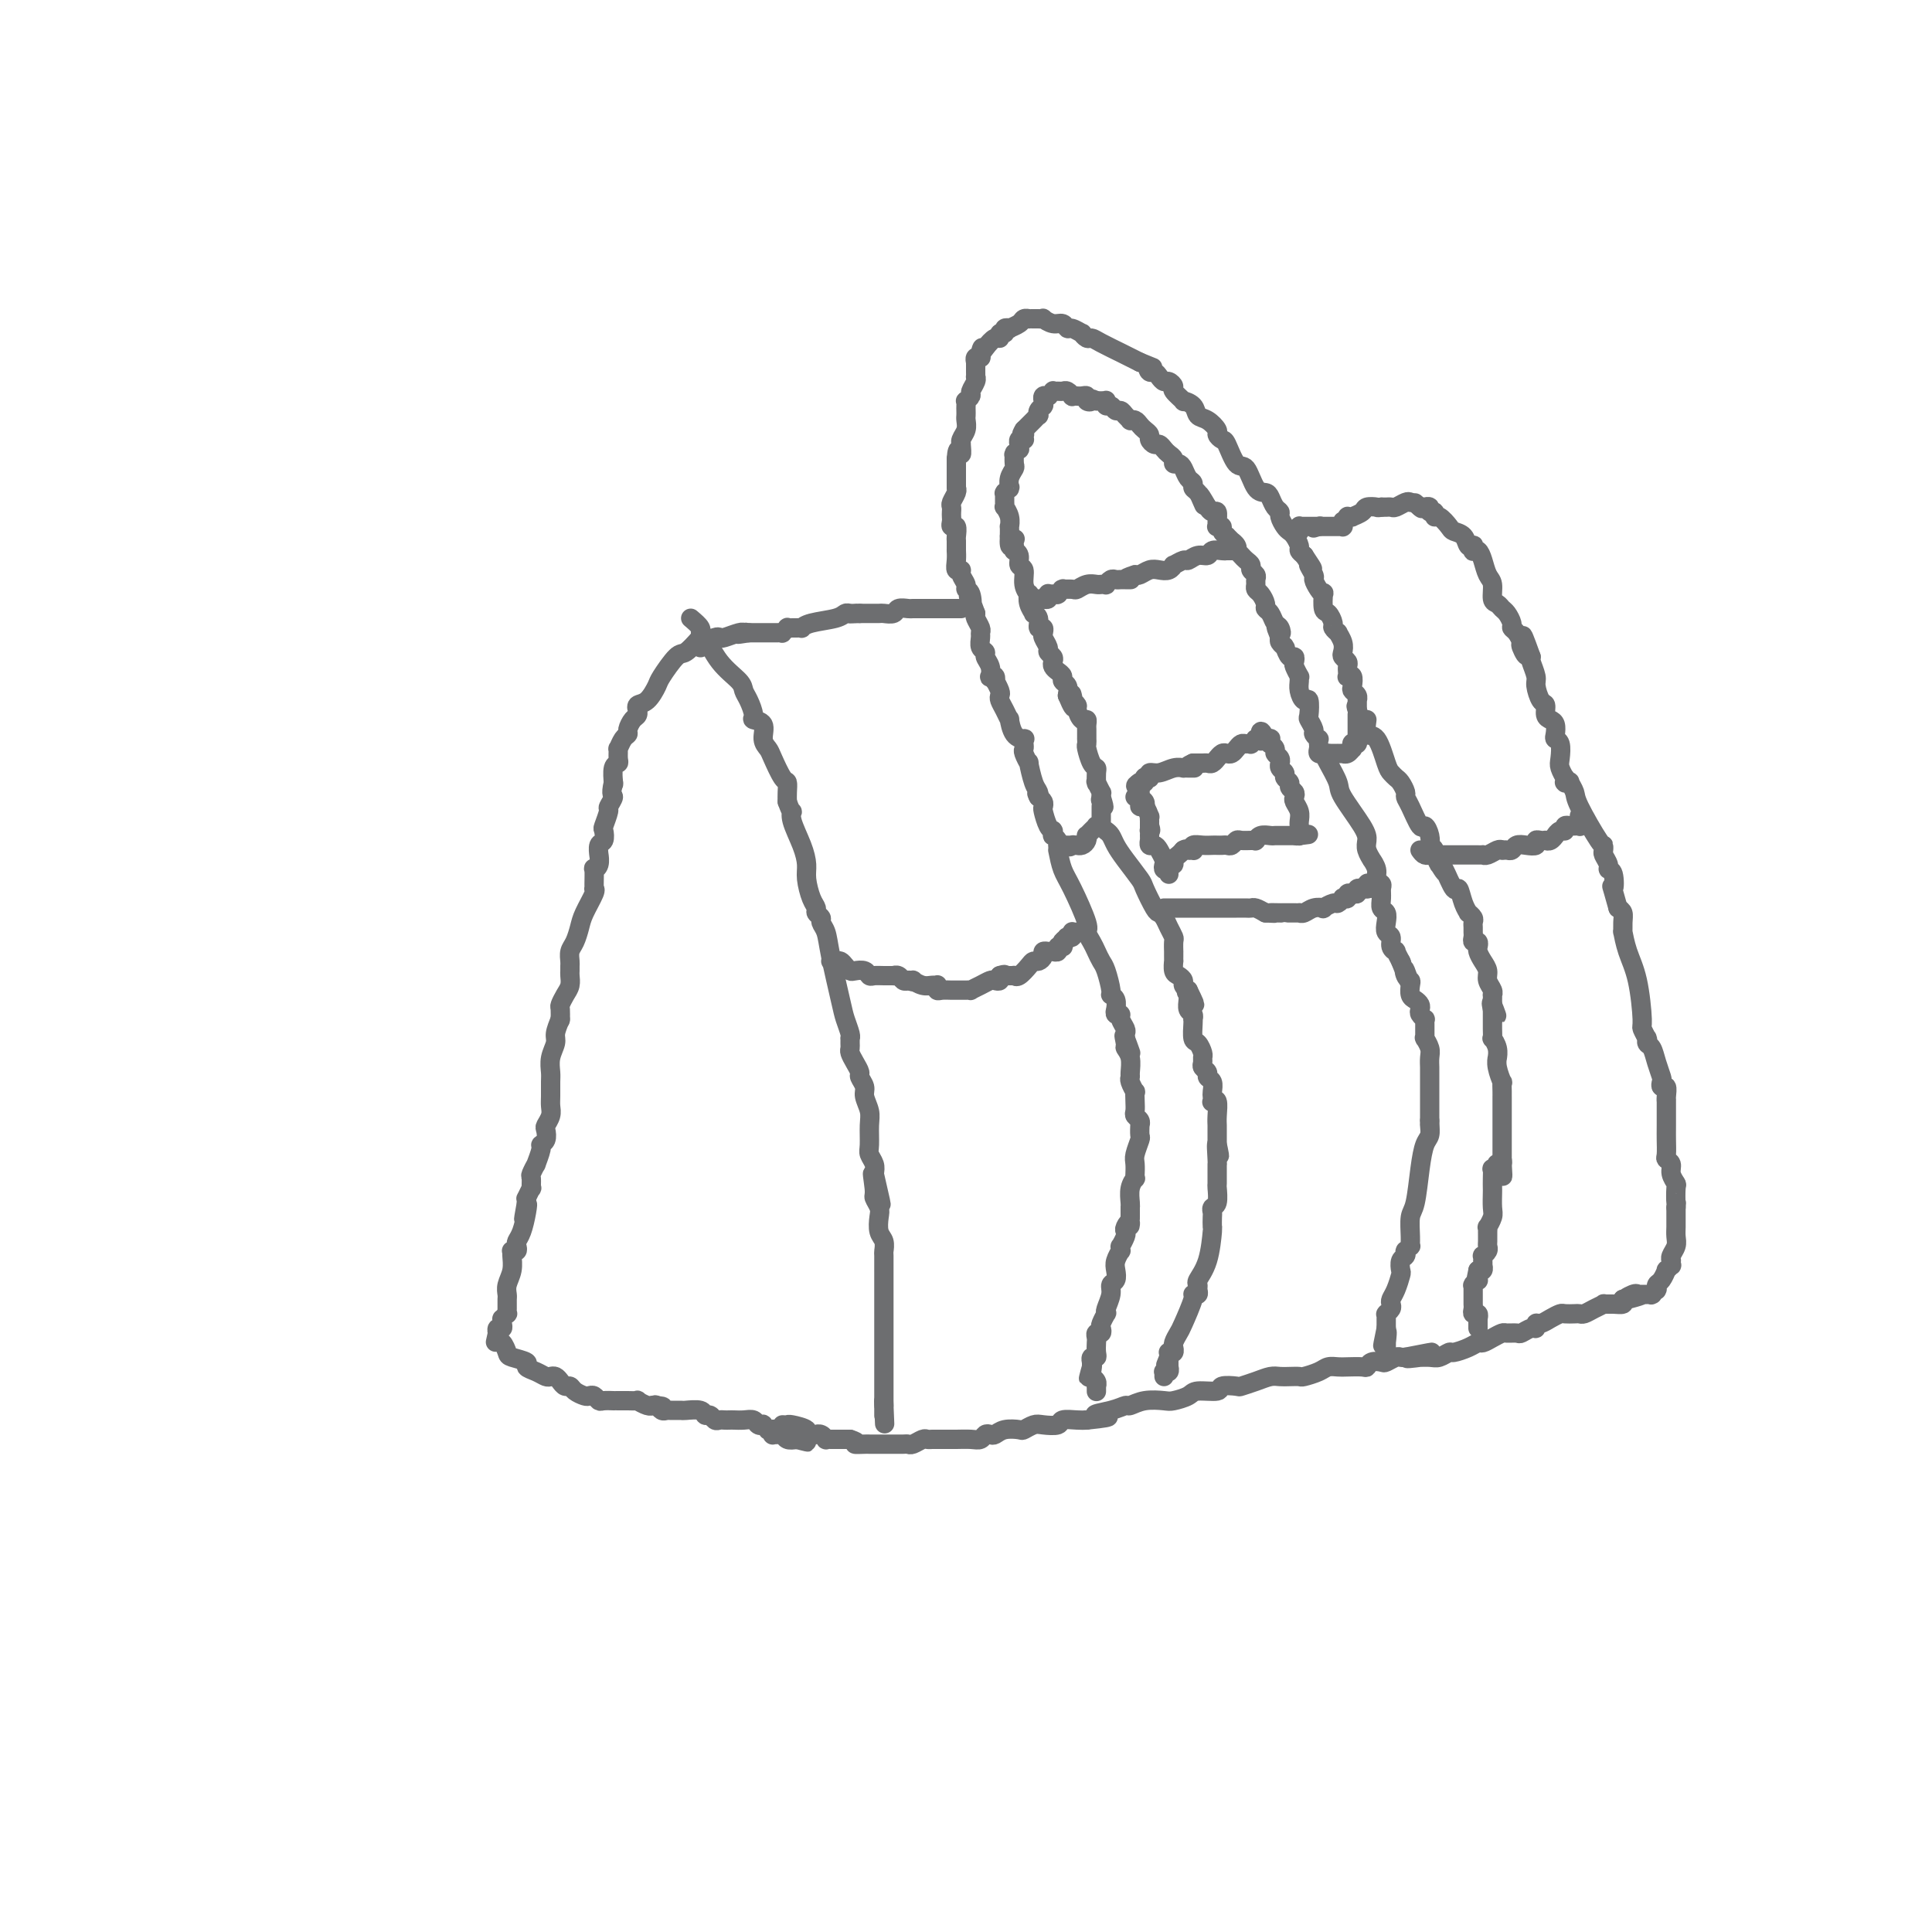 <svg viewBox='0 0 400 400' version='1.1' xmlns='http://www.w3.org/2000/svg' xmlns:xlink='http://www.w3.org/1999/xlink'><g fill='none' stroke='#6D6E70' stroke-width='4' stroke-linecap='round' stroke-linejoin='round'><path d='M143,128c0.859,0.729 1.719,1.459 2,2c0.281,0.541 -0.016,0.894 0,1c0.016,0.106 0.347,-0.033 1,1c0.653,1.033 1.629,3.240 3,5c1.371,1.760 3.136,3.074 4,4c0.864,0.926 0.828,1.465 1,2c0.172,0.535 0.553,1.067 1,2c0.447,0.933 0.960,2.267 1,3c0.040,0.733 -0.394,0.866 0,1c0.394,0.134 1.615,0.271 2,1c0.385,0.729 -0.065,2.050 0,3c0.065,0.950 0.644,1.528 1,2c0.356,0.472 0.488,0.836 1,2c0.512,1.164 1.405,3.126 2,4c0.595,0.874 0.891,0.658 1,1c0.109,0.342 0.031,1.240 0,2c-0.031,0.760 -0.016,1.380 0,2'/><path d='M163,166c1.028,2.873 1.098,2.056 1,2c-0.098,-0.056 -0.363,0.650 0,2c0.363,1.350 1.355,3.346 2,5c0.645,1.654 0.942,2.968 1,4c0.058,1.032 -0.124,1.782 0,3c0.124,1.218 0.554,2.903 1,4c0.446,1.097 0.907,1.605 1,2c0.093,0.395 -0.183,0.677 0,1c0.183,0.323 0.826,0.688 1,1c0.174,0.312 -0.123,0.572 0,1c0.123,0.428 0.664,1.025 1,2c0.336,0.975 0.468,2.328 1,5c0.532,2.672 1.463,6.663 2,9c0.537,2.337 0.680,3.022 1,4c0.320,0.978 0.818,2.251 1,3c0.182,0.749 0.048,0.973 0,1c-0.048,0.027 -0.010,-0.145 0,0c0.010,0.145 -0.007,0.606 0,1c0.007,0.394 0.039,0.721 0,1c-0.039,0.279 -0.150,0.512 0,1c0.150,0.488 0.561,1.232 1,2c0.439,0.768 0.906,1.560 1,2c0.094,0.440 -0.185,0.528 0,1c0.185,0.472 0.834,1.327 1,2c0.166,0.673 -0.153,1.163 0,2c0.153,0.837 0.777,2.020 1,3c0.223,0.980 0.046,1.757 0,3c-0.046,1.243 0.039,2.952 0,4c-0.039,1.048 -0.203,1.436 0,2c0.203,0.564 0.772,1.304 1,2c0.228,0.696 0.114,1.348 0,2'/><path d='M181,243c2.780,12.042 0.731,3.648 0,1c-0.731,-2.648 -0.144,0.449 0,2c0.144,1.551 -0.154,1.556 0,2c0.154,0.444 0.759,1.328 1,2c0.241,0.672 0.117,1.133 0,2c-0.117,0.867 -0.228,2.139 0,3c0.228,0.861 0.793,1.312 1,2c0.207,0.688 0.055,1.614 0,2c-0.055,0.386 -0.015,0.231 0,1c0.015,0.769 0.004,2.463 0,3c-0.004,0.537 -0.001,-0.081 0,0c0.001,0.081 0.000,0.862 0,2c-0.000,1.138 -0.000,2.633 0,3c0.000,0.367 0.000,-0.394 0,0c-0.000,0.394 -0.000,1.945 0,3c0.000,1.055 0.000,1.616 0,2c-0.000,0.384 -0.000,0.593 0,1c0.000,0.407 0.000,1.012 0,2c-0.000,0.988 -0.000,2.358 0,3c0.000,0.642 0.000,0.556 0,1c-0.000,0.444 -0.000,1.420 0,2c0.000,0.580 0.000,0.766 0,1c-0.000,0.234 -0.000,0.515 0,1c0.000,0.485 0.000,1.174 0,2c-0.000,0.826 -0.000,1.791 0,2c0.000,0.209 0.000,-0.337 0,0c-0.000,0.337 -0.000,1.557 0,2c0.000,0.443 0.000,0.108 0,0c-0.000,-0.108 -0.000,0.009 0,0c0.000,-0.009 0.000,-0.146 0,0c0.000,0.146 0.000,0.573 0,1'/><path d='M183,291c0.309,7.421 0.083,1.974 0,0c-0.083,-1.974 -0.022,-0.476 0,0c0.022,0.476 0.006,-0.070 0,0c-0.006,0.070 -0.002,0.754 0,1c0.002,0.246 0.000,0.052 0,0c-0.000,-0.052 -0.000,0.039 0,0c0.000,-0.039 0.000,-0.207 0,0c-0.000,0.207 -0.000,0.787 0,1c0.000,0.213 0.000,0.057 0,0c-0.000,-0.057 -0.000,-0.016 0,0c0.000,0.016 0.000,0.008 0,0'/><path d='M162,295c0.405,0.022 0.810,0.044 1,0c0.190,-0.044 0.166,-0.155 1,0c0.834,0.155 2.528,0.576 3,1c0.472,0.424 -0.276,0.849 0,1c0.276,0.151 1.576,0.026 2,0c0.424,-0.026 -0.027,0.046 0,0c0.027,-0.046 0.532,-0.208 1,0c0.468,0.208 0.900,0.788 1,1c0.100,0.212 -0.132,0.057 0,0c0.132,-0.057 0.627,-0.015 1,0c0.373,0.015 0.625,0.004 1,0c0.375,-0.004 0.874,-0.001 1,0c0.126,0.001 -0.120,0.000 0,0c0.120,-0.000 0.606,-0.000 1,0c0.394,0.000 0.697,0.000 1,0'/><path d='M176,298c2.289,0.691 1.011,0.917 1,1c-0.011,0.083 1.243,0.022 2,0c0.757,-0.022 1.016,-0.006 1,0c-0.016,0.006 -0.307,0.002 0,0c0.307,-0.002 1.213,-0.000 2,0c0.787,0.000 1.454,-0.000 2,0c0.546,0.000 0.971,0.001 1,0c0.029,-0.001 -0.339,-0.004 0,0c0.339,0.004 1.386,0.015 2,0c0.614,-0.015 0.795,-0.057 1,0c0.205,0.057 0.435,0.211 1,0c0.565,-0.211 1.464,-0.789 2,-1c0.536,-0.211 0.709,-0.057 1,0c0.291,0.057 0.700,0.015 1,0c0.300,-0.015 0.490,-0.003 1,0c0.510,0.003 1.341,-0.003 2,0c0.659,0.003 1.146,0.015 2,0c0.854,-0.015 2.074,-0.055 3,0c0.926,0.055 1.559,0.207 2,0c0.441,-0.207 0.689,-0.774 1,-1c0.311,-0.226 0.684,-0.112 1,0c0.316,0.112 0.574,0.223 1,0c0.426,-0.223 1.019,-0.778 2,-1c0.981,-0.222 2.351,-0.111 3,0c0.649,0.111 0.578,0.222 1,0c0.422,-0.222 1.338,-0.778 2,-1c0.662,-0.222 1.070,-0.112 2,0c0.930,0.112 2.383,0.226 3,0c0.617,-0.226 0.397,-0.792 1,-1c0.603,-0.208 2.029,-0.060 3,0c0.971,0.060 1.485,0.030 2,0'/><path d='M225,294c7.898,-0.802 3.143,-0.807 2,-1c-1.143,-0.193 1.326,-0.574 3,-1c1.674,-0.426 2.555,-0.898 3,-1c0.445,-0.102 0.455,0.166 1,0c0.545,-0.166 1.624,-0.767 3,-1c1.376,-0.233 3.049,-0.100 4,0c0.951,0.100 1.180,0.167 2,0c0.820,-0.167 2.231,-0.567 3,-1c0.769,-0.433 0.897,-0.900 2,-1c1.103,-0.100 3.180,0.167 4,0c0.820,-0.167 0.383,-0.766 1,-1c0.617,-0.234 2.287,-0.101 3,0c0.713,0.101 0.470,0.171 1,0c0.530,-0.171 1.834,-0.582 3,-1c1.166,-0.418 2.194,-0.843 3,-1c0.806,-0.157 1.388,-0.045 2,0c0.612,0.045 1.252,0.022 2,0c0.748,-0.022 1.604,-0.044 2,0c0.396,0.044 0.331,0.156 1,0c0.669,-0.156 2.070,-0.578 3,-1c0.930,-0.422 1.387,-0.844 2,-1c0.613,-0.156 1.382,-0.045 2,0c0.618,0.045 1.087,0.026 2,0c0.913,-0.026 2.271,-0.059 3,0c0.729,0.059 0.829,0.208 1,0c0.171,-0.208 0.413,-0.774 1,-1c0.587,-0.226 1.519,-0.113 2,0c0.481,0.113 0.510,0.226 1,0c0.490,-0.226 1.440,-0.792 2,-1c0.560,-0.208 0.732,-0.060 1,0c0.268,0.060 0.634,0.030 1,0'/><path d='M291,281c10.308,-2.011 3.079,-0.538 1,0c-2.079,0.538 0.991,0.140 2,0c1.009,-0.140 -0.044,-0.023 0,0c0.044,0.023 1.184,-0.049 2,0c0.816,0.049 1.308,0.219 2,0c0.692,-0.219 1.585,-0.829 2,-1c0.415,-0.171 0.351,0.095 1,0c0.649,-0.095 2.009,-0.551 3,-1c0.991,-0.449 1.612,-0.891 2,-1c0.388,-0.109 0.542,0.114 1,0c0.458,-0.114 1.221,-0.565 2,-1c0.779,-0.435 1.574,-0.853 2,-1c0.426,-0.147 0.482,-0.024 1,0c0.518,0.024 1.497,-0.050 2,0c0.503,0.050 0.529,0.224 1,0c0.471,-0.224 1.386,-0.847 2,-1c0.614,-0.153 0.928,0.166 1,0c0.072,-0.166 -0.098,-0.815 0,-1c0.098,-0.185 0.464,0.094 1,0c0.536,-0.094 1.243,-0.561 2,-1c0.757,-0.439 1.564,-0.849 2,-1c0.436,-0.151 0.500,-0.043 1,0c0.500,0.043 1.434,0.022 2,0c0.566,-0.022 0.763,-0.044 1,0c0.237,0.044 0.514,0.155 1,0c0.486,-0.155 1.181,-0.577 2,-1c0.819,-0.423 1.761,-0.848 2,-1c0.239,-0.152 -0.225,-0.030 0,0c0.225,0.030 1.137,-0.030 2,0c0.863,0.030 1.675,0.152 2,0c0.325,-0.152 0.162,-0.576 0,-1'/><path d='M336,269c7.144,-1.796 2.503,-0.285 1,0c-1.503,0.285 0.132,-0.656 1,-1c0.868,-0.344 0.968,-0.092 1,0c0.032,0.092 -0.005,0.025 0,0c0.005,-0.025 0.053,-0.007 0,0c-0.053,0.007 -0.206,0.002 0,0c0.206,-0.002 0.772,-0.000 1,0c0.228,0.000 0.117,0.000 0,0c-0.117,-0.000 -0.241,-0.000 0,0c0.241,0.000 0.848,0.001 1,0c0.152,-0.001 -0.152,-0.004 0,0c0.152,0.004 0.759,0.015 1,0c0.241,-0.015 0.117,-0.056 0,0c-0.117,0.056 -0.228,0.208 0,0c0.228,-0.208 0.796,-0.775 1,-1c0.204,-0.225 0.045,-0.107 0,0c-0.045,0.107 0.026,0.201 0,0c-0.026,-0.201 -0.147,-0.699 0,-1c0.147,-0.301 0.561,-0.405 1,-1c0.439,-0.595 0.902,-1.680 1,-2c0.098,-0.320 -0.170,0.125 0,0c0.170,-0.125 0.776,-0.820 1,-1c0.224,-0.180 0.064,0.156 0,0c-0.064,-0.156 -0.031,-0.804 0,-1c0.031,-0.196 0.061,0.061 0,0c-0.061,-0.061 -0.212,-0.439 0,-1c0.212,-0.561 0.789,-1.305 1,-2c0.211,-0.695 0.057,-1.341 0,-2c-0.057,-0.659 -0.015,-1.331 0,-2c0.015,-0.669 0.004,-1.334 0,-2c-0.004,-0.666 -0.002,-1.333 0,-2'/><path d='M347,250c0.159,-1.910 0.058,-0.687 0,-1c-0.058,-0.313 -0.072,-2.164 0,-3c0.072,-0.836 0.229,-0.656 0,-1c-0.229,-0.344 -0.846,-1.212 -1,-2c-0.154,-0.788 0.155,-1.496 0,-2c-0.155,-0.504 -0.774,-0.805 -1,-1c-0.226,-0.195 -0.061,-0.283 0,-1c0.061,-0.717 0.016,-2.064 0,-3c-0.016,-0.936 -0.003,-1.460 0,-3c0.003,-1.540 -0.003,-4.096 0,-5c0.003,-0.904 0.015,-0.154 0,0c-0.015,0.154 -0.056,-0.286 0,-1c0.056,-0.714 0.208,-1.702 0,-2c-0.208,-0.298 -0.776,0.096 -1,0c-0.224,-0.096 -0.102,-0.680 0,-1c0.102,-0.320 0.185,-0.377 0,-1c-0.185,-0.623 -0.638,-1.814 -1,-3c-0.362,-1.186 -0.632,-2.368 -1,-3c-0.368,-0.632 -0.835,-0.712 -1,-1c-0.165,-0.288 -0.030,-0.782 0,-1c0.030,-0.218 -0.047,-0.161 0,0c0.047,0.161 0.216,0.424 0,0c-0.216,-0.424 -0.818,-1.537 -1,-2c-0.182,-0.463 0.056,-0.276 0,-2c-0.056,-1.724 -0.408,-5.357 -1,-8c-0.592,-2.643 -1.426,-4.294 -2,-6c-0.574,-1.706 -0.889,-3.465 -1,-4c-0.111,-0.535 -0.020,0.156 0,0c0.020,-0.156 -0.033,-1.157 0,-2c0.033,-0.843 0.152,-1.526 0,-2c-0.152,-0.474 -0.576,-0.737 -1,-1'/><path d='M335,188c-1.791,-6.462 -1.268,-4.117 -1,-4c0.268,0.117 0.282,-1.996 0,-3c-0.282,-1.004 -0.860,-0.901 -1,-1c-0.140,-0.099 0.159,-0.402 0,-1c-0.159,-0.598 -0.775,-1.491 -1,-2c-0.225,-0.509 -0.059,-0.636 0,-1c0.059,-0.364 0.012,-0.967 0,-1c-0.012,-0.033 0.012,0.503 -1,-1c-1.012,-1.503 -3.060,-5.044 -4,-7c-0.940,-1.956 -0.774,-2.328 -1,-3c-0.226,-0.672 -0.845,-1.643 -1,-2c-0.155,-0.357 0.154,-0.100 0,0c-0.154,0.100 -0.772,0.043 -1,0c-0.228,-0.043 -0.065,-0.070 0,0c0.065,0.070 0.031,0.238 0,0c-0.031,-0.238 -0.060,-0.883 0,-1c0.060,-0.117 0.208,0.295 0,0c-0.208,-0.295 -0.774,-1.296 -1,-2c-0.226,-0.704 -0.112,-1.109 0,-2c0.112,-0.891 0.224,-2.266 0,-3c-0.224,-0.734 -0.782,-0.825 -1,-1c-0.218,-0.175 -0.096,-0.432 0,-1c0.096,-0.568 0.167,-1.446 0,-2c-0.167,-0.554 -0.571,-0.786 -1,-1c-0.429,-0.214 -0.885,-0.412 -1,-1c-0.115,-0.588 0.109,-1.565 0,-2c-0.109,-0.435 -0.551,-0.326 -1,-1c-0.449,-0.674 -0.904,-2.129 -1,-3c-0.096,-0.871 0.166,-1.158 0,-2c-0.166,-0.842 -0.762,-2.241 -1,-3c-0.238,-0.759 -0.119,-0.880 0,-1'/><path d='M317,136c-2.947,-8.219 -1.316,-2.766 -1,-1c0.316,1.766 -0.685,-0.156 -1,-1c-0.315,-0.844 0.056,-0.611 0,-1c-0.056,-0.389 -0.540,-1.399 -1,-2c-0.460,-0.601 -0.897,-0.791 -1,-1c-0.103,-0.209 0.126,-0.435 0,-1c-0.126,-0.565 -0.607,-1.468 -1,-2c-0.393,-0.532 -0.697,-0.694 -1,-1c-0.303,-0.306 -0.606,-0.757 -1,-1c-0.394,-0.243 -0.879,-0.279 -1,-1c-0.121,-0.721 0.121,-2.127 0,-3c-0.121,-0.873 -0.607,-1.214 -1,-2c-0.393,-0.786 -0.694,-2.018 -1,-3c-0.306,-0.982 -0.617,-1.714 -1,-2c-0.383,-0.286 -0.838,-0.128 -1,0c-0.162,0.128 -0.031,0.224 0,0c0.031,-0.224 -0.037,-0.767 0,-1c0.037,-0.233 0.180,-0.155 0,0c-0.180,0.155 -0.682,0.388 -1,0c-0.318,-0.388 -0.454,-1.395 -1,-2c-0.546,-0.605 -1.504,-0.807 -2,-1c-0.496,-0.193 -0.529,-0.376 -1,-1c-0.471,-0.624 -1.379,-1.688 -2,-2c-0.621,-0.312 -0.955,0.127 -1,0c-0.045,-0.127 0.199,-0.819 0,-1c-0.199,-0.181 -0.842,0.148 -1,0c-0.158,-0.148 0.168,-0.772 0,-1c-0.168,-0.228 -0.828,-0.061 -1,0c-0.172,0.061 0.146,0.016 0,0c-0.146,-0.016 -0.756,-0.005 -1,0c-0.244,0.005 -0.122,0.002 0,0'/><path d='M294,105c-2.022,-1.711 -0.578,-0.489 0,0c0.578,0.489 0.289,0.244 0,0'/><path d='M219,175c0.113,-0.301 0.226,-0.603 0,-1c-0.226,-0.397 -0.792,-0.891 -1,-1c-0.208,-0.109 -0.059,0.166 0,0c0.059,-0.166 0.026,-0.773 0,-1c-0.026,-0.227 -0.046,-0.074 0,0c0.046,0.074 0.157,0.069 0,0c-0.157,-0.069 -0.581,-0.204 -1,-1c-0.419,-0.796 -0.834,-2.255 -1,-3c-0.166,-0.745 -0.083,-0.778 0,-1c0.083,-0.222 0.167,-0.635 0,-1c-0.167,-0.365 -0.583,-0.683 -1,-1'/><path d='M215,165c-0.630,-1.501 -0.206,-0.253 0,0c0.206,0.253 0.195,-0.489 0,-1c-0.195,-0.511 -0.574,-0.791 -1,-2c-0.426,-1.209 -0.899,-3.346 -1,-4c-0.101,-0.654 0.169,0.175 0,0c-0.169,-0.175 -0.775,-1.353 -1,-2c-0.225,-0.647 -0.067,-0.762 0,-1c0.067,-0.238 0.042,-0.597 0,-1c-0.042,-0.403 -0.102,-0.849 0,-1c0.102,-0.151 0.364,-0.008 0,0c-0.364,0.008 -1.355,-0.120 -2,-1c-0.645,-0.880 -0.944,-2.512 -1,-3c-0.056,-0.488 0.129,0.169 0,0c-0.129,-0.169 -0.574,-1.163 -1,-2c-0.426,-0.837 -0.832,-1.516 -1,-2c-0.168,-0.484 -0.097,-0.774 0,-1c0.097,-0.226 0.218,-0.387 0,-1c-0.218,-0.613 -0.777,-1.680 -1,-2c-0.223,-0.320 -0.111,0.105 0,0c0.111,-0.105 0.222,-0.739 0,-1c-0.222,-0.261 -0.776,-0.150 -1,0c-0.224,0.150 -0.116,0.340 0,0c0.116,-0.340 0.241,-1.208 0,-2c-0.241,-0.792 -0.850,-1.508 -1,-2c-0.150,-0.492 0.157,-0.761 0,-1c-0.157,-0.239 -0.778,-0.449 -1,-1c-0.222,-0.551 -0.046,-1.443 0,-2c0.046,-0.557 -0.039,-0.778 0,-1c0.039,-0.222 0.203,-0.444 0,-1c-0.203,-0.556 -0.772,-1.444 -1,-2c-0.228,-0.556 -0.114,-0.778 0,-1'/><path d='M202,127c-2.255,-6.224 -1.393,-2.784 -1,-2c0.393,0.784 0.317,-1.086 0,-2c-0.317,-0.914 -0.873,-0.870 -1,-1c-0.127,-0.130 0.176,-0.433 0,-1c-0.176,-0.567 -0.832,-1.399 -1,-2c-0.168,-0.601 0.151,-0.970 0,-1c-0.151,-0.030 -0.773,0.281 -1,0c-0.227,-0.281 -0.061,-1.154 0,-2c0.061,-0.846 0.016,-1.664 0,-2c-0.016,-0.336 -0.003,-0.189 0,0c0.003,0.189 -0.003,0.419 0,0c0.003,-0.419 0.015,-1.488 0,-2c-0.015,-0.512 -0.057,-0.466 0,-1c0.057,-0.534 0.211,-1.649 0,-2c-0.211,-0.351 -0.788,0.060 -1,0c-0.212,-0.060 -0.058,-0.593 0,-1c0.058,-0.407 0.019,-0.690 0,-1c-0.019,-0.310 -0.019,-0.647 0,-1c0.019,-0.353 0.058,-0.722 0,-1c-0.058,-0.278 -0.212,-0.465 0,-1c0.212,-0.535 0.789,-1.418 1,-2c0.211,-0.582 0.057,-0.863 0,-1c-0.057,-0.137 -0.015,-0.131 0,0c0.015,0.131 0.004,0.385 0,0c-0.004,-0.385 -0.001,-1.410 0,-2c0.001,-0.590 0.000,-0.746 0,-1c-0.000,-0.254 -0.000,-0.607 0,-1c0.000,-0.393 0.000,-0.827 0,-1c-0.000,-0.173 -0.000,-0.085 0,0c0.000,0.085 0.000,0.167 0,0c-0.000,-0.167 -0.000,-0.584 0,-1'/><path d='M198,95c0.228,-3.351 0.797,-1.229 1,-1c0.203,0.229 0.040,-1.434 0,-2c-0.040,-0.566 0.042,-0.035 0,0c-0.042,0.035 -0.207,-0.424 0,-1c0.207,-0.576 0.788,-1.267 1,-2c0.212,-0.733 0.057,-1.507 0,-2c-0.057,-0.493 -0.016,-0.706 0,-1c0.016,-0.294 0.008,-0.671 0,-1c-0.008,-0.329 -0.017,-0.612 0,-1c0.017,-0.388 0.061,-0.881 0,-1c-0.061,-0.119 -0.227,0.136 0,0c0.227,-0.136 0.845,-0.662 1,-1c0.155,-0.338 -0.155,-0.486 0,-1c0.155,-0.514 0.774,-1.392 1,-2c0.226,-0.608 0.061,-0.947 0,-1c-0.061,-0.053 -0.016,0.178 0,0c0.016,-0.178 0.004,-0.766 0,-1c-0.004,-0.234 -0.001,-0.116 0,0c0.001,0.116 0.000,0.228 0,0c-0.000,-0.228 -0.000,-0.797 0,-1c0.000,-0.203 -0.000,-0.041 0,0c0.000,0.041 0.000,-0.041 0,0c-0.000,0.041 -0.001,0.203 0,0c0.001,-0.203 0.004,-0.772 0,-1c-0.004,-0.228 -0.015,-0.114 0,0c0.015,0.114 0.057,0.227 0,0c-0.057,-0.227 -0.211,-0.793 0,-1c0.211,-0.207 0.789,-0.056 1,0c0.211,0.056 0.057,0.015 0,0c-0.057,-0.015 -0.016,-0.004 0,0c0.016,0.004 0.008,0.002 0,0'/><path d='M203,74c0.741,-3.448 0.092,-1.569 0,-1c-0.092,0.569 0.372,-0.172 1,-1c0.628,-0.828 1.421,-1.742 2,-2c0.579,-0.258 0.944,0.141 1,0c0.056,-0.141 -0.197,-0.822 0,-1c0.197,-0.178 0.844,0.146 1,0c0.156,-0.146 -0.180,-0.761 0,-1c0.180,-0.239 0.875,-0.103 1,0c0.125,0.103 -0.321,0.171 0,0c0.321,-0.171 1.409,-0.582 2,-1c0.591,-0.418 0.684,-0.844 1,-1c0.316,-0.156 0.856,-0.042 1,0c0.144,0.042 -0.106,0.011 0,0c0.106,-0.011 0.568,-0.003 1,0c0.432,0.003 0.832,-0.000 1,0c0.168,0.000 0.103,0.004 0,0c-0.103,-0.004 -0.245,-0.016 0,0c0.245,0.016 0.878,0.061 1,0c0.122,-0.061 -0.267,-0.228 0,0c0.267,0.228 1.190,0.850 2,1c0.810,0.150 1.509,-0.171 2,0c0.491,0.171 0.776,0.834 1,1c0.224,0.166 0.388,-0.166 1,0c0.612,0.166 1.670,0.831 2,1c0.330,0.169 -0.070,-0.158 0,0c0.070,0.158 0.609,0.802 1,1c0.391,0.198 0.632,-0.049 1,0c0.368,0.049 0.861,0.395 2,1c1.139,0.605 2.922,1.471 4,2c1.078,0.529 1.451,0.723 2,1c0.549,0.277 1.275,0.639 2,1'/><path d='M236,75c3.869,1.555 2.542,0.942 2,1c-0.542,0.058 -0.300,0.785 0,1c0.300,0.215 0.659,-0.083 1,0c0.341,0.083 0.664,0.546 1,1c0.336,0.454 0.687,0.900 1,1c0.313,0.100 0.590,-0.145 1,0c0.410,0.145 0.954,0.682 1,1c0.046,0.318 -0.406,0.418 0,1c0.406,0.582 1.669,1.646 2,2c0.331,0.354 -0.272,-0.004 0,0c0.272,0.004 1.417,0.368 2,1c0.583,0.632 0.604,1.532 1,2c0.396,0.468 1.166,0.503 2,1c0.834,0.497 1.732,1.455 2,2c0.268,0.545 -0.094,0.678 0,1c0.094,0.322 0.644,0.832 1,1c0.356,0.168 0.519,-0.008 1,1c0.481,1.008 1.281,3.200 2,4c0.719,0.800 1.358,0.207 2,1c0.642,0.793 1.286,2.972 2,4c0.714,1.028 1.497,0.904 2,1c0.503,0.096 0.726,0.411 1,1c0.274,0.589 0.598,1.454 1,2c0.402,0.546 0.881,0.775 1,1c0.119,0.225 -0.122,0.445 0,1c0.122,0.555 0.606,1.444 1,2c0.394,0.556 0.697,0.779 1,1c0.303,0.221 0.607,0.441 1,1c0.393,0.559 0.875,1.458 1,2c0.125,0.542 -0.107,0.726 0,1c0.107,0.274 0.554,0.637 1,1'/><path d='M270,115c2.947,4.363 1.315,2.270 1,2c-0.315,-0.270 0.686,1.284 1,2c0.314,0.716 -0.060,0.595 0,1c0.060,0.405 0.555,1.336 1,2c0.445,0.664 0.841,1.060 1,1c0.159,-0.060 0.080,-0.578 0,0c-0.080,0.578 -0.161,2.250 0,3c0.161,0.750 0.564,0.578 1,1c0.436,0.422 0.905,1.439 1,2c0.095,0.561 -0.185,0.665 0,1c0.185,0.335 0.833,0.902 1,1c0.167,0.098 -0.148,-0.272 0,0c0.148,0.272 0.758,1.186 1,2c0.242,0.814 0.118,1.529 0,2c-0.118,0.471 -0.228,0.700 0,1c0.228,0.300 0.793,0.673 1,1c0.207,0.327 0.054,0.610 0,1c-0.054,0.390 -0.011,0.887 0,1c0.011,0.113 -0.011,-0.159 0,0c0.011,0.159 0.054,0.750 0,1c-0.054,0.250 -0.207,0.161 0,0c0.207,-0.161 0.773,-0.393 1,0c0.227,0.393 0.113,1.412 0,2c-0.113,0.588 -0.227,0.745 0,1c0.227,0.255 0.793,0.607 1,1c0.207,0.393 0.056,0.827 0,1c-0.056,0.173 -0.015,0.085 0,0c0.015,-0.085 0.004,-0.167 0,0c-0.004,0.167 -0.001,0.583 0,1c0.001,0.417 0.000,0.833 0,1c-0.000,0.167 -0.000,0.083 0,0'/><path d='M281,147c1.702,4.967 0.456,1.384 0,0c-0.456,-1.384 -0.122,-0.568 0,0c0.122,0.568 0.033,0.887 0,1c-0.033,0.113 -0.009,0.019 0,0c0.009,-0.019 0.002,0.036 0,0c-0.002,-0.036 -0.001,-0.165 0,0c0.001,0.165 0.000,0.622 0,1c-0.000,0.378 -0.000,0.676 0,1c0.000,0.324 0.000,0.675 0,1c-0.000,0.325 0.000,0.623 0,1c-0.000,0.377 -0.000,0.833 0,1c0.000,0.167 0.000,0.045 0,0c-0.000,-0.045 -0.000,-0.013 0,0c0.000,0.013 0.001,0.007 0,0c-0.001,-0.007 -0.004,-0.016 0,0c0.004,0.016 0.015,0.056 0,0c-0.015,-0.056 -0.057,-0.207 0,0c0.057,0.207 0.212,0.772 0,1c-0.212,0.228 -0.792,0.117 -1,0c-0.208,-0.117 -0.046,-0.242 0,0c0.046,0.242 -0.025,0.849 0,1c0.025,0.151 0.146,-0.156 0,0c-0.146,0.156 -0.560,0.774 -1,1c-0.440,0.226 -0.905,0.061 -1,0c-0.095,-0.061 0.181,-0.016 0,0c-0.181,0.016 -0.819,0.004 -1,0c-0.181,-0.004 0.096,-0.001 0,0c-0.096,0.001 -0.564,0.000 -1,0c-0.436,-0.000 -0.839,-0.000 -1,0c-0.161,0.000 -0.081,0.000 0,0'/><path d='M275,156c-1.155,0.464 -1.041,0.124 -1,0c0.041,-0.124 0.011,-0.033 0,0c-0.011,0.033 -0.002,0.009 0,0c0.002,-0.009 -0.003,-0.002 0,0c0.003,0.002 0.015,-0.003 0,0c-0.015,0.003 -0.056,0.012 0,0c0.056,-0.012 0.211,-0.046 0,0c-0.211,0.046 -0.788,0.171 -1,0c-0.212,-0.171 -0.061,-0.638 0,-1c0.061,-0.362 0.031,-0.621 0,-1c-0.031,-0.379 -0.065,-0.880 0,-1c0.065,-0.120 0.227,0.139 0,0c-0.227,-0.139 -0.845,-0.676 -1,-1c-0.155,-0.324 0.152,-0.435 0,-1c-0.152,-0.565 -0.762,-1.583 -1,-2c-0.238,-0.417 -0.102,-0.234 0,-1c0.102,-0.766 0.171,-2.483 0,-3c-0.171,-0.517 -0.581,0.164 -1,0c-0.419,-0.164 -0.848,-1.175 -1,-2c-0.152,-0.825 -0.027,-1.463 0,-2c0.027,-0.537 -0.045,-0.971 0,-1c0.045,-0.029 0.205,0.348 0,0c-0.205,-0.348 -0.777,-1.421 -1,-2c-0.223,-0.579 -0.099,-0.663 0,-1c0.099,-0.337 0.171,-0.927 0,-1c-0.171,-0.073 -0.585,0.370 -1,0c-0.415,-0.370 -0.829,-1.552 -1,-2c-0.171,-0.448 -0.097,-0.161 0,0c0.097,0.161 0.219,0.197 0,0c-0.219,-0.197 -0.777,-0.628 -1,-1c-0.223,-0.372 -0.112,-0.686 0,-1'/><path d='M265,132c-1.560,-3.887 -0.460,-1.605 0,-1c0.460,0.605 0.282,-0.467 0,-1c-0.282,-0.533 -0.667,-0.528 -1,-1c-0.333,-0.472 -0.615,-1.422 -1,-2c-0.385,-0.578 -0.874,-0.785 -1,-1c-0.126,-0.215 0.109,-0.439 0,-1c-0.109,-0.561 -0.564,-1.460 -1,-2c-0.436,-0.540 -0.853,-0.722 -1,-1c-0.147,-0.278 -0.025,-0.652 0,-1c0.025,-0.348 -0.049,-0.671 0,-1c0.049,-0.329 0.221,-0.665 0,-1c-0.221,-0.335 -0.833,-0.668 -1,-1c-0.167,-0.332 0.113,-0.663 0,-1c-0.113,-0.337 -0.618,-0.682 -1,-1c-0.382,-0.318 -0.642,-0.611 -1,-1c-0.358,-0.389 -0.813,-0.874 -1,-1c-0.187,-0.126 -0.107,0.106 0,0c0.107,-0.106 0.240,-0.549 0,-1c-0.240,-0.451 -0.853,-0.908 -1,-1c-0.147,-0.092 0.172,0.182 0,0c-0.172,-0.182 -0.834,-0.819 -1,-1c-0.166,-0.181 0.166,0.096 0,0c-0.166,-0.096 -0.829,-0.563 -1,-1c-0.171,-0.437 0.151,-0.843 0,-1c-0.151,-0.157 -0.776,-0.066 -1,0c-0.224,0.066 -0.049,0.106 0,0c0.049,-0.106 -0.028,-0.358 0,-1c0.028,-0.642 0.161,-1.673 0,-2c-0.161,-0.327 -0.618,0.049 -1,0c-0.382,-0.049 -0.691,-0.525 -1,-1'/><path d='M250,105c-2.559,-4.433 -1.455,-2.014 -1,-1c0.455,1.014 0.263,0.623 0,0c-0.263,-0.623 -0.595,-1.480 -1,-2c-0.405,-0.520 -0.882,-0.704 -1,-1c-0.118,-0.296 0.122,-0.706 0,-1c-0.122,-0.294 -0.606,-0.474 -1,-1c-0.394,-0.526 -0.697,-1.398 -1,-2c-0.303,-0.602 -0.606,-0.935 -1,-1c-0.394,-0.065 -0.879,0.136 -1,0c-0.121,-0.136 0.123,-0.610 0,-1c-0.123,-0.390 -0.611,-0.696 -1,-1c-0.389,-0.304 -0.678,-0.606 -1,-1c-0.322,-0.394 -0.678,-0.879 -1,-1c-0.322,-0.121 -0.611,0.122 -1,0c-0.389,-0.122 -0.877,-0.611 -1,-1c-0.123,-0.389 0.121,-0.679 0,-1c-0.121,-0.321 -0.606,-0.674 -1,-1c-0.394,-0.326 -0.697,-0.626 -1,-1c-0.303,-0.374 -0.606,-0.822 -1,-1c-0.394,-0.178 -0.879,-0.085 -1,0c-0.121,0.085 0.123,0.162 0,0c-0.123,-0.162 -0.611,-0.564 -1,-1c-0.389,-0.436 -0.679,-0.905 -1,-1c-0.321,-0.095 -0.675,0.185 -1,0c-0.325,-0.185 -0.622,-0.834 -1,-1c-0.378,-0.166 -0.836,0.152 -1,0c-0.164,-0.152 -0.033,-0.773 0,-1c0.033,-0.227 -0.032,-0.061 0,0c0.032,0.061 0.163,0.016 0,0c-0.163,-0.016 -0.618,-0.005 -1,0c-0.382,0.005 -0.691,0.002 -1,0'/><path d='M227,83c-1.555,-0.790 -0.943,-0.264 -1,0c-0.057,0.264 -0.785,0.267 -1,0c-0.215,-0.267 0.082,-0.804 0,-1c-0.082,-0.196 -0.543,-0.052 -1,0c-0.457,0.052 -0.910,0.010 -1,0c-0.090,-0.010 0.183,0.011 0,0c-0.183,-0.011 -0.822,-0.056 -1,0c-0.178,0.056 0.106,0.211 0,0c-0.106,-0.211 -0.602,-0.790 -1,-1c-0.398,-0.210 -0.699,-0.053 -1,0c-0.301,0.053 -0.603,-0.000 -1,0c-0.397,0.000 -0.890,0.053 -1,0c-0.110,-0.053 0.163,-0.211 0,0c-0.163,0.211 -0.762,0.792 -1,1c-0.238,0.208 -0.116,0.041 0,0c0.116,-0.041 0.227,0.042 0,0c-0.227,-0.042 -0.793,-0.208 -1,0c-0.207,0.208 -0.055,0.792 0,1c0.055,0.208 0.015,0.042 0,0c-0.015,-0.042 -0.003,0.041 0,0c0.003,-0.041 -0.003,-0.204 0,0c0.003,0.204 0.015,0.777 0,1c-0.015,0.223 -0.056,0.098 0,0c0.056,-0.098 0.208,-0.167 0,0c-0.208,0.167 -0.778,0.571 -1,1c-0.222,0.429 -0.097,0.885 0,1c0.097,0.115 0.167,-0.110 0,0c-0.167,0.110 -0.571,0.555 -1,1c-0.429,0.445 -0.885,0.889 -1,1c-0.115,0.111 0.110,-0.111 0,0c-0.110,0.111 -0.555,0.556 -1,1'/><path d='M212,89c-0.928,1.460 -0.249,1.109 0,1c0.249,-0.109 0.068,0.024 0,0c-0.068,-0.024 -0.022,-0.204 0,0c0.022,0.204 0.020,0.791 0,1c-0.020,0.209 -0.058,0.041 0,0c0.058,-0.041 0.211,0.046 0,0c-0.211,-0.046 -0.788,-0.223 -1,0c-0.212,0.223 -0.061,0.848 0,1c0.061,0.152 0.030,-0.169 0,0c-0.030,0.169 -0.061,0.828 0,1c0.061,0.172 0.212,-0.143 0,0c-0.212,0.143 -0.788,0.745 -1,1c-0.212,0.255 -0.061,0.165 0,0c0.061,-0.165 0.030,-0.405 0,0c-0.030,0.405 -0.061,1.454 0,2c0.061,0.546 0.214,0.590 0,1c-0.214,0.410 -0.793,1.185 -1,2c-0.207,0.815 -0.041,1.669 0,2c0.041,0.331 -0.041,0.141 0,0c0.041,-0.141 0.207,-0.231 0,0c-0.207,0.231 -0.788,0.782 -1,1c-0.212,0.218 -0.057,0.101 0,0c0.057,-0.101 0.014,-0.186 0,0c-0.014,0.186 -0.000,0.644 0,1c0.000,0.356 -0.014,0.611 0,1c0.014,0.389 0.056,0.912 0,1c-0.056,0.088 -0.211,-0.258 0,0c0.211,0.258 0.789,1.121 1,2c0.211,0.879 0.057,1.775 0,2c-0.057,0.225 -0.016,-0.221 0,0c0.016,0.221 0.008,1.111 0,2'/><path d='M209,111c-0.238,3.642 0.667,1.746 1,1c0.333,-0.746 0.093,-0.342 0,0c-0.093,0.342 -0.040,0.621 0,1c0.040,0.379 0.067,0.859 0,1c-0.067,0.141 -0.229,-0.058 0,0c0.229,0.058 0.850,0.374 1,1c0.150,0.626 -0.170,1.564 0,2c0.170,0.436 0.829,0.371 1,1c0.171,0.629 -0.146,1.952 0,3c0.146,1.048 0.756,1.821 1,2c0.244,0.179 0.122,-0.238 0,0c-0.122,0.238 -0.244,1.129 0,2c0.244,0.871 0.854,1.721 1,2c0.146,0.279 -0.171,-0.012 0,0c0.171,0.012 0.830,0.329 1,1c0.170,0.671 -0.150,1.696 0,2c0.150,0.304 0.771,-0.113 1,0c0.229,0.113 0.065,0.755 0,1c-0.065,0.245 -0.033,0.093 0,0c0.033,-0.093 0.065,-0.127 0,0c-0.065,0.127 -0.227,0.415 0,1c0.227,0.585 0.845,1.466 1,2c0.155,0.534 -0.152,0.720 0,1c0.152,0.280 0.763,0.652 1,1c0.237,0.348 0.101,0.671 0,1c-0.101,0.329 -0.167,0.665 0,1c0.167,0.335 0.567,0.670 1,1c0.433,0.330 0.900,0.655 1,1c0.100,0.345 -0.165,0.708 0,1c0.165,0.292 0.762,0.512 1,1c0.238,0.488 0.119,1.244 0,2'/><path d='M221,144c2.083,5.045 1.290,1.156 1,0c-0.290,-1.156 -0.079,0.421 0,1c0.079,0.579 0.025,0.158 0,0c-0.025,-0.158 -0.022,-0.055 0,0c0.022,0.055 0.061,0.061 0,0c-0.061,-0.061 -0.223,-0.189 0,0c0.223,0.189 0.830,0.695 1,1c0.170,0.305 -0.098,0.410 0,1c0.098,0.590 0.562,1.665 1,2c0.438,0.335 0.849,-0.069 1,0c0.151,0.069 0.040,0.611 0,1c-0.040,0.389 -0.011,0.626 0,1c0.011,0.374 0.003,0.885 0,1c-0.003,0.115 -0.001,-0.166 0,0c0.001,0.166 0.000,0.780 0,1c-0.000,0.220 -0.001,0.046 0,0c0.001,-0.046 0.003,0.037 0,0c-0.003,-0.037 -0.011,-0.192 0,0c0.011,0.192 0.041,0.733 0,1c-0.041,0.267 -0.155,0.261 0,1c0.155,0.739 0.577,2.222 1,3c0.423,0.778 0.845,0.849 1,1c0.155,0.151 0.042,0.381 0,1c-0.042,0.619 -0.012,1.628 0,2c0.012,0.372 0.007,0.107 0,0c-0.007,-0.107 -0.016,-0.058 0,0c0.016,0.058 0.057,0.123 0,0c-0.057,-0.123 -0.211,-0.435 0,0c0.211,0.435 0.788,1.617 1,2c0.212,0.383 0.061,-0.033 0,0c-0.061,0.033 -0.030,0.517 0,1'/><path d='M228,165c1.083,3.491 0.290,1.720 0,1c-0.290,-0.720 -0.078,-0.389 0,0c0.078,0.389 0.021,0.837 0,1c-0.021,0.163 -0.006,0.043 0,0c0.006,-0.043 0.001,-0.008 0,0c-0.001,0.008 -0.000,-0.012 0,0c0.000,0.012 0.000,0.056 0,0c-0.000,-0.056 -0.000,-0.212 0,0c0.000,0.212 0.000,0.793 0,1c-0.000,0.207 -0.000,0.042 0,0c0.000,-0.042 0.000,0.040 0,0c-0.000,-0.040 -0.000,-0.203 0,0c0.000,0.203 0.000,0.772 0,1c-0.000,0.228 -0.000,0.114 0,0c0.000,-0.114 0.000,-0.228 0,0c-0.000,0.228 -0.000,0.797 0,1c0.000,0.203 0.001,0.040 0,0c-0.001,-0.040 -0.004,0.042 0,0c0.004,-0.042 0.016,-0.208 0,0c-0.016,0.208 -0.060,0.791 0,1c0.060,0.209 0.222,0.046 0,0c-0.222,-0.046 -0.830,0.025 -1,0c-0.170,-0.025 0.099,-0.148 0,0c-0.099,0.148 -0.565,0.565 -1,1c-0.435,0.435 -0.838,0.887 -1,1c-0.162,0.113 -0.081,-0.113 0,0c0.081,0.113 0.163,0.566 0,1c-0.163,0.434 -0.569,0.848 -1,1c-0.431,0.152 -0.885,0.041 -1,0c-0.115,-0.041 0.110,-0.012 0,0c-0.110,0.012 -0.555,0.006 -1,0'/><path d='M222,175c-0.944,0.619 -0.306,0.166 0,0c0.306,-0.166 0.278,-0.044 0,0c-0.278,0.044 -0.806,0.012 -1,0c-0.194,-0.012 -0.052,-0.003 0,0c0.052,0.003 0.015,0.001 0,0c-0.015,-0.001 -0.007,-0.000 0,0'/><path d='M292,104c-0.219,-0.113 -0.437,-0.226 -1,0c-0.563,0.226 -1.470,0.793 -2,1c-0.530,0.207 -0.682,0.056 -1,0c-0.318,-0.056 -0.804,-0.015 -1,0c-0.196,0.015 -0.104,0.004 0,0c0.104,-0.004 0.220,-0.001 0,0c-0.220,0.001 -0.777,0.000 -1,0c-0.223,-0.000 -0.111,-0.000 0,0'/><path d='M286,105c-1.041,0.167 -0.642,0.083 -1,0c-0.358,-0.083 -1.473,-0.166 -2,0c-0.527,0.166 -0.466,0.579 -1,1c-0.534,0.421 -1.664,0.849 -2,1c-0.336,0.151 0.120,0.026 0,0c-0.120,-0.026 -0.817,0.046 -1,0c-0.183,-0.046 0.147,-0.209 0,0c-0.147,0.209 -0.771,0.792 -1,1c-0.229,0.208 -0.061,0.042 0,0c0.061,-0.042 0.016,0.041 0,0c-0.016,-0.041 -0.003,-0.207 0,0c0.003,0.207 -0.003,0.788 0,1c0.003,0.212 0.015,0.057 0,0c-0.015,-0.057 -0.057,-0.015 0,0c0.057,0.015 0.212,0.004 0,0c-0.212,-0.004 -0.793,-0.001 -1,0c-0.207,0.001 -0.042,0.000 0,0c0.042,-0.000 -0.040,-0.000 0,0c0.040,0.000 0.203,0.000 0,0c-0.203,-0.000 -0.773,-0.000 -1,0c-0.227,0.000 -0.112,0.000 0,0c0.112,-0.000 0.223,-0.000 0,0c-0.223,0.000 -0.778,0.000 -1,0c-0.222,-0.000 -0.112,-0.000 0,0c0.112,0.000 0.226,0.000 0,0c-0.226,-0.000 -0.792,-0.000 -1,0c-0.208,0.000 -0.059,0.000 0,0c0.059,-0.000 0.026,-0.000 0,0c-0.026,0.000 -0.045,0.000 0,0c0.045,-0.000 0.156,-0.000 0,0c-0.156,0.000 -0.578,0.000 -1,0'/><path d='M273,109c-2.012,0.619 -0.543,0.166 0,0c0.543,-0.166 0.160,-0.044 0,0c-0.160,0.044 -0.096,0.012 0,0c0.096,-0.012 0.223,-0.003 0,0c-0.223,0.003 -0.796,0.001 -1,0c-0.204,-0.001 -0.041,-0.000 0,0c0.041,0.000 -0.042,0.000 0,0c0.042,-0.000 0.208,-0.000 0,0c-0.208,0.000 -0.792,-0.000 -1,0c-0.208,0.000 -0.041,0.000 0,0c0.041,-0.000 -0.045,-0.000 0,0c0.045,0.000 0.222,0.000 0,0c-0.222,-0.000 -0.844,-0.001 -1,0c-0.156,0.001 0.154,0.004 0,0c-0.154,-0.004 -0.773,-0.015 -1,0c-0.227,0.015 -0.061,0.057 0,0c0.061,-0.057 0.016,-0.211 0,0c-0.016,0.211 -0.004,0.789 0,1c0.004,0.211 0.001,0.057 0,0c-0.001,-0.057 -0.000,-0.015 0,0c0.000,0.015 0.000,0.004 0,0c-0.000,-0.004 -0.000,-0.002 0,0'/><path d='M255,114c-0.438,0.002 -0.876,0.005 -1,0c-0.124,-0.005 0.066,-0.016 0,0c-0.066,0.016 -0.389,0.061 -1,0c-0.611,-0.061 -1.510,-0.228 -2,0c-0.490,0.228 -0.570,0.850 -1,1c-0.430,0.150 -1.211,-0.171 -2,0c-0.789,0.171 -1.587,0.834 -2,1c-0.413,0.166 -0.442,-0.166 -1,0c-0.558,0.166 -1.644,0.828 -2,1c-0.356,0.172 0.017,-0.146 0,0c-0.017,0.146 -0.424,0.757 -1,1c-0.576,0.243 -1.319,0.117 -2,0c-0.681,-0.117 -1.299,-0.224 -2,0c-0.701,0.224 -1.486,0.778 -2,1c-0.514,0.222 -0.757,0.111 -1,0'/><path d='M235,119c-3.273,1.000 -1.454,0.999 -1,1c0.454,0.001 -0.457,0.004 -1,0c-0.543,-0.004 -0.719,-0.015 -1,0c-0.281,0.015 -0.667,0.057 -1,0c-0.333,-0.057 -0.613,-0.211 -1,0c-0.387,0.211 -0.880,0.788 -1,1c-0.120,0.212 0.132,0.061 0,0c-0.132,-0.061 -0.650,-0.030 -1,0c-0.350,0.030 -0.532,0.061 -1,0c-0.468,-0.061 -1.221,-0.212 -2,0c-0.779,0.212 -1.582,0.789 -2,1c-0.418,0.211 -0.451,0.055 -1,0c-0.549,-0.055 -1.615,-0.011 -2,0c-0.385,0.011 -0.089,-0.011 0,0c0.089,0.011 -0.029,0.056 0,0c0.029,-0.056 0.205,-0.211 0,0c-0.205,0.211 -0.791,0.789 -1,1c-0.209,0.211 -0.042,0.057 0,0c0.042,-0.057 -0.042,-0.015 0,0c0.042,0.015 0.208,0.004 0,0c-0.208,-0.004 -0.792,-0.001 -1,0c-0.208,0.001 -0.042,0.001 0,0c0.042,-0.001 -0.042,-0.001 0,0c0.042,0.001 0.208,0.004 0,0c-0.208,-0.004 -0.792,-0.015 -1,0c-0.208,0.015 -0.042,0.057 0,0c0.042,-0.057 -0.041,-0.211 0,0c0.041,0.211 0.207,0.789 0,1c-0.207,0.211 -0.786,0.057 -1,0c-0.214,-0.057 -0.061,-0.016 0,0c0.061,0.016 0.031,0.008 0,0'/><path d='M216,124c-2.939,0.774 -0.788,0.207 0,0c0.788,-0.207 0.212,-0.056 0,0c-0.212,0.056 -0.061,0.015 0,0c0.061,-0.015 0.030,-0.004 0,0c-0.030,0.004 -0.061,0.001 0,0c0.061,-0.001 0.212,-0.000 0,0c-0.212,0.000 -0.788,0.000 -1,0c-0.212,-0.000 -0.061,-0.000 0,0c0.061,0.000 0.030,0.000 0,0'/><path d='M199,126c-0.778,0.000 -1.555,0.000 -2,0c-0.445,-0.000 -0.557,-0.000 -1,0c-0.443,0.000 -1.217,0.000 -2,0c-0.783,-0.000 -1.576,-0.001 -2,0c-0.424,0.001 -0.480,0.004 -1,0c-0.520,-0.004 -1.505,-0.015 -2,0c-0.495,0.015 -0.498,0.057 -1,0c-0.502,-0.057 -1.501,-0.211 -2,0c-0.499,0.211 -0.498,0.789 -1,1c-0.502,0.211 -1.507,0.057 -2,0c-0.493,-0.057 -0.475,-0.015 -1,0c-0.525,0.015 -1.594,0.004 -2,0c-0.406,-0.004 -0.147,-0.001 0,0c0.147,0.001 0.184,0.000 0,0c-0.184,-0.000 -0.588,-0.000 -1,0c-0.412,0.000 -0.832,0.000 -1,0c-0.168,-0.000 -0.084,-0.000 0,0'/><path d='M178,127c-3.472,0.154 -1.651,0.041 -1,0c0.651,-0.041 0.133,-0.008 0,0c-0.133,0.008 0.119,-0.009 0,0c-0.119,0.009 -0.610,0.045 -1,0c-0.390,-0.045 -0.678,-0.170 -1,0c-0.322,0.170 -0.677,0.634 -2,1c-1.323,0.366 -3.612,0.634 -5,1c-1.388,0.366 -1.875,0.830 -2,1c-0.125,0.170 0.110,0.046 0,0c-0.110,-0.046 -0.566,-0.012 -1,0c-0.434,0.012 -0.847,0.003 -1,0c-0.153,-0.003 -0.045,-0.001 0,0c0.045,0.001 0.027,-0.001 0,0c-0.027,0.001 -0.064,0.004 0,0c0.064,-0.004 0.228,-0.015 0,0c-0.228,0.015 -0.848,0.057 -1,0c-0.152,-0.057 0.166,-0.211 0,0c-0.166,0.211 -0.814,0.789 -1,1c-0.186,0.211 0.091,0.057 0,0c-0.091,-0.057 -0.550,-0.015 -1,0c-0.450,0.015 -0.891,0.004 -1,0c-0.109,-0.004 0.115,-0.001 0,0c-0.115,0.001 -0.570,0.000 -1,0c-0.430,-0.000 -0.836,-0.000 -1,0c-0.164,0.000 -0.086,0.000 0,0c0.086,-0.000 0.181,-0.000 0,0c-0.181,0.000 -0.637,0.000 -1,0c-0.363,-0.000 -0.633,-0.000 -1,0c-0.367,0.000 -0.829,0.000 -1,0c-0.171,-0.000 -0.049,-0.000 0,0c0.049,0.000 0.024,0.000 0,0'/><path d='M155,131c-3.785,0.619 -1.746,0.166 -1,0c0.746,-0.166 0.200,-0.044 0,0c-0.200,0.044 -0.055,0.011 0,0c0.055,-0.011 0.018,0.001 0,0c-0.018,-0.001 -0.019,-0.014 0,0c0.019,0.014 0.056,0.055 0,0c-0.056,-0.055 -0.205,-0.207 -1,0c-0.795,0.207 -2.236,0.774 -3,1c-0.764,0.226 -0.849,0.112 -1,0c-0.151,-0.112 -0.366,-0.222 -1,0c-0.634,0.222 -1.687,0.778 -2,1c-0.313,0.222 0.112,0.112 0,0c-0.112,-0.112 -0.762,-0.226 -1,0c-0.238,0.226 -0.064,0.793 0,1c0.064,0.207 0.017,0.056 0,0c-0.017,-0.056 -0.005,-0.015 0,0c0.005,0.015 0.001,0.004 0,0c-0.001,-0.004 -0.000,-0.001 0,0c0.000,0.001 0.000,0.000 0,0c-0.000,-0.000 -0.000,-0.000 0,0c0.000,0.000 0.000,0.000 0,0c-0.000,-0.000 -0.000,-0.000 0,0'/><path d='M145,132c-1.128,1.266 -2.255,2.532 -3,3c-0.745,0.468 -1.107,0.138 -2,1c-0.893,0.862 -2.316,2.914 -3,4c-0.684,1.086 -0.628,1.204 -1,2c-0.372,0.796 -1.171,2.269 -2,3c-0.829,0.731 -1.689,0.720 -2,1c-0.311,0.280 -0.073,0.852 0,1c0.073,0.148 -0.018,-0.129 0,0c0.018,0.129 0.146,0.663 0,1c-0.146,0.337 -0.565,0.477 -1,1c-0.435,0.523 -0.887,1.431 -1,2c-0.113,0.569 0.113,0.800 0,1c-0.113,0.200 -0.565,0.369 -1,1c-0.435,0.631 -0.852,1.725 -1,2c-0.148,0.275 -0.026,-0.269 0,0c0.026,0.269 -0.046,1.351 0,2c0.046,0.649 0.208,0.865 0,1c-0.208,0.135 -0.787,0.190 -1,1c-0.213,0.810 -0.061,2.374 0,3c0.061,0.626 0.030,0.313 0,0'/><path d='M127,162c-0.709,2.882 0.020,2.588 0,3c-0.020,0.412 -0.789,1.529 -1,2c-0.211,0.471 0.136,0.296 0,1c-0.136,0.704 -0.754,2.288 -1,3c-0.246,0.712 -0.119,0.553 0,1c0.119,0.447 0.229,1.499 0,2c-0.229,0.501 -0.797,0.450 -1,1c-0.203,0.550 -0.040,1.700 0,2c0.040,0.300 -0.042,-0.249 0,0c0.042,0.249 0.207,1.296 0,2c-0.207,0.704 -0.788,1.064 -1,1c-0.212,-0.064 -0.055,-0.553 0,0c0.055,0.553 0.008,2.147 0,3c-0.008,0.853 0.023,0.966 0,1c-0.023,0.034 -0.100,-0.009 0,0c0.100,0.009 0.377,0.071 0,1c-0.377,0.929 -1.407,2.725 -2,4c-0.593,1.275 -0.747,2.029 -1,3c-0.253,0.971 -0.604,2.158 -1,3c-0.396,0.842 -0.838,1.338 -1,2c-0.162,0.662 -0.043,1.490 0,2c0.043,0.510 0.009,0.703 0,1c-0.009,0.297 0.008,0.700 0,1c-0.008,0.300 -0.041,0.499 0,1c0.041,0.501 0.154,1.305 0,2c-0.154,0.695 -0.577,1.283 -1,2c-0.423,0.717 -0.845,1.565 -1,2c-0.155,0.435 -0.041,0.457 0,1c0.041,0.543 0.011,1.608 0,2c-0.011,0.392 -0.003,0.112 0,0c0.003,-0.112 0.002,-0.056 0,0'/><path d='M116,211c-0.453,1.111 -0.906,2.222 -1,3c-0.094,0.778 0.171,1.223 0,2c-0.171,0.777 -0.778,1.885 -1,3c-0.222,1.115 -0.058,2.238 0,3c0.058,0.762 0.012,1.164 0,2c-0.012,0.836 0.011,2.107 0,3c-0.011,0.893 -0.054,1.409 0,2c0.054,0.591 0.207,1.258 0,2c-0.207,0.742 -0.772,1.558 -1,2c-0.228,0.442 -0.118,0.508 0,1c0.118,0.492 0.243,1.408 0,2c-0.243,0.592 -0.853,0.859 -1,1c-0.147,0.141 0.171,0.155 0,1c-0.171,0.845 -0.831,2.522 -1,3c-0.169,0.478 0.152,-0.242 0,0c-0.152,0.242 -0.776,1.446 -1,2c-0.224,0.554 -0.046,0.459 0,1c0.046,0.541 -0.040,1.717 0,2c0.040,0.283 0.207,-0.326 0,0c-0.207,0.326 -0.786,1.588 -1,2c-0.214,0.412 -0.061,-0.025 0,0c0.061,0.025 0.031,0.513 0,1'/><path d='M109,249c-1.095,6.102 -0.332,2.356 0,1c0.332,-1.356 0.234,-0.321 0,1c-0.234,1.321 -0.602,2.928 -1,4c-0.398,1.072 -0.824,1.607 -1,2c-0.176,0.393 -0.100,0.643 0,1c0.100,0.357 0.224,0.823 0,1c-0.224,0.177 -0.796,0.067 -1,0c-0.204,-0.067 -0.041,-0.092 0,0c0.041,0.092 -0.042,0.301 0,1c0.042,0.699 0.207,1.890 0,3c-0.207,1.110 -0.788,2.140 -1,3c-0.212,0.860 -0.057,1.550 0,2c0.057,0.450 0.015,0.660 0,1c-0.015,0.340 -0.004,0.809 0,1c0.004,0.191 0.001,0.103 0,0c-0.001,-0.103 -0.001,-0.220 0,0c0.001,0.220 0.001,0.776 0,1c-0.001,0.224 -0.004,0.117 0,0c0.004,-0.117 0.015,-0.242 0,0c-0.015,0.242 -0.057,0.852 0,1c0.057,0.148 0.212,-0.167 0,0c-0.212,0.167 -0.793,0.814 -1,1c-0.207,0.186 -0.041,-0.090 0,0c0.041,0.090 -0.041,0.546 0,1c0.041,0.454 0.207,0.906 0,1c-0.207,0.094 -0.788,-0.171 -1,0c-0.212,0.171 -0.057,0.778 0,1c0.057,0.222 0.015,0.060 0,0c-0.015,-0.060 -0.004,-0.016 0,0c0.004,0.016 0.001,0.005 0,0c-0.001,-0.005 -0.001,-0.002 0,0'/><path d='M103,276c-0.916,4.125 -0.206,0.936 0,0c0.206,-0.936 -0.091,0.379 0,1c0.091,0.621 0.569,0.548 1,1c0.431,0.452 0.815,1.430 1,2c0.185,0.570 0.172,0.731 1,1c0.828,0.269 2.498,0.647 3,1c0.502,0.353 -0.164,0.682 0,1c0.164,0.318 1.157,0.624 2,1c0.843,0.376 1.535,0.823 2,1c0.465,0.177 0.702,0.085 1,0c0.298,-0.085 0.656,-0.164 1,0c0.344,0.164 0.673,0.569 1,1c0.327,0.431 0.651,0.886 1,1c0.349,0.114 0.723,-0.114 1,0c0.277,0.114 0.456,0.570 1,1c0.544,0.430 1.454,0.833 2,1c0.546,0.167 0.728,0.097 1,0c0.272,-0.097 0.632,-0.222 1,0c0.368,0.222 0.742,0.792 1,1c0.258,0.208 0.400,0.056 1,0c0.600,-0.056 1.657,-0.015 2,0c0.343,0.015 -0.029,0.003 0,0c0.029,-0.003 0.459,0.003 1,0c0.541,-0.003 1.193,-0.015 2,0c0.807,0.015 1.770,0.057 2,0c0.230,-0.057 -0.275,-0.211 0,0c0.275,0.211 1.328,0.789 2,1c0.672,0.211 0.964,0.057 1,0c0.036,-0.057 -0.183,-0.015 0,0c0.183,0.015 0.766,0.004 1,0c0.234,-0.004 0.117,-0.002 0,0'/><path d='M136,291c2.333,0.326 0.665,0.140 0,0c-0.665,-0.140 -0.329,-0.234 0,0c0.329,0.234 0.649,0.795 1,1c0.351,0.205 0.731,0.054 1,0c0.269,-0.054 0.425,-0.010 1,0c0.575,0.010 1.569,-0.012 2,0c0.431,0.012 0.301,0.060 1,0c0.699,-0.060 2.229,-0.226 3,0c0.771,0.226 0.784,0.845 1,1c0.216,0.155 0.635,-0.155 1,0c0.365,0.155 0.674,0.773 1,1c0.326,0.227 0.667,0.061 1,0c0.333,-0.061 0.656,-0.017 1,0c0.344,0.017 0.708,0.008 1,0c0.292,-0.008 0.513,-0.016 1,0c0.487,0.016 1.240,0.056 2,0c0.760,-0.056 1.528,-0.207 2,0c0.472,0.207 0.647,0.773 1,1c0.353,0.227 0.883,0.114 1,0c0.117,-0.114 -0.179,-0.228 0,0c0.179,0.228 0.833,0.797 1,1c0.167,0.203 -0.152,0.040 0,0c0.152,-0.040 0.776,0.042 1,0c0.224,-0.042 0.049,-0.208 0,0c-0.049,0.208 0.028,0.792 0,1c-0.028,0.208 -0.159,0.042 0,0c0.159,-0.042 0.610,0.040 1,0c0.390,-0.040 0.720,-0.203 1,0c0.280,0.203 0.508,0.772 1,1c0.492,0.228 1.246,0.114 2,0'/><path d='M165,298c4.426,1.083 0.990,0.290 0,0c-0.990,-0.290 0.464,-0.078 1,0c0.536,0.078 0.153,0.022 0,0c-0.153,-0.022 -0.077,-0.011 0,0'/><path d='M219,176c0.289,1.437 0.578,2.874 1,4c0.422,1.126 0.978,1.939 2,4c1.022,2.061 2.512,5.368 3,7c0.488,1.632 -0.024,1.590 0,2c0.024,0.410 0.585,1.273 1,2c0.415,0.727 0.685,1.319 1,2c0.315,0.681 0.677,1.452 1,2c0.323,0.548 0.608,0.872 1,2c0.392,1.128 0.889,3.059 1,4c0.111,0.941 -0.166,0.892 0,1c0.166,0.108 0.776,0.373 1,1c0.224,0.627 0.064,1.618 0,2c-0.064,0.382 -0.032,0.157 0,0c0.032,-0.157 0.065,-0.246 0,0c-0.065,0.246 -0.228,0.825 0,1c0.228,0.175 0.846,-0.055 1,0c0.154,0.055 -0.154,0.396 0,1c0.154,0.604 0.772,1.470 1,2c0.228,0.530 0.065,0.723 0,1c-0.065,0.277 -0.033,0.639 0,1'/><path d='M233,215c2.161,5.983 0.565,1.442 0,0c-0.565,-1.442 -0.099,0.216 0,1c0.099,0.784 -0.171,0.695 0,1c0.171,0.305 0.782,1.004 1,2c0.218,0.996 0.044,2.290 0,3c-0.044,0.710 0.041,0.837 0,1c-0.041,0.163 -0.207,0.362 0,1c0.207,0.638 0.786,1.715 1,2c0.214,0.285 0.061,-0.222 0,0c-0.061,0.222 -0.030,1.173 0,2c0.030,0.827 0.061,1.528 0,2c-0.061,0.472 -0.212,0.713 0,1c0.212,0.287 0.789,0.620 1,1c0.211,0.380 0.058,0.807 0,1c-0.058,0.193 -0.019,0.153 0,0c0.019,-0.153 0.019,-0.417 0,0c-0.019,0.417 -0.058,1.517 0,2c0.058,0.483 0.212,0.349 0,1c-0.212,0.651 -0.789,2.088 -1,3c-0.211,0.912 -0.056,1.301 0,2c0.056,0.699 0.011,1.709 0,2c-0.011,0.291 0.011,-0.136 0,0c-0.011,0.136 -0.056,0.835 0,1c0.056,0.165 0.211,-0.206 0,0c-0.211,0.206 -0.789,0.987 -1,2c-0.211,1.013 -0.057,2.257 0,3c0.057,0.743 0.015,0.987 0,1c-0.015,0.013 -0.004,-0.203 0,0c0.004,0.203 0.001,0.824 0,1c-0.001,0.176 -0.000,-0.093 0,0c0.000,0.093 0.000,0.546 0,1'/><path d='M234,252c-0.250,3.119 0.125,1.418 0,1c-0.125,-0.418 -0.751,0.447 -1,1c-0.249,0.553 -0.119,0.793 0,1c0.119,0.207 0.229,0.379 0,1c-0.229,0.621 -0.797,1.689 -1,2c-0.203,0.311 -0.041,-0.135 0,0c0.041,0.135 -0.041,0.852 0,1c0.041,0.148 0.203,-0.273 0,0c-0.203,0.273 -0.771,1.241 -1,2c-0.229,0.759 -0.118,1.310 0,2c0.118,0.690 0.241,1.520 0,2c-0.241,0.480 -0.848,0.610 -1,1c-0.152,0.390 0.152,1.039 0,2c-0.152,0.961 -0.759,2.232 -1,3c-0.241,0.768 -0.116,1.033 0,1c0.116,-0.033 0.224,-0.364 0,0c-0.224,0.364 -0.778,1.421 -1,2c-0.222,0.579 -0.112,0.679 0,1c0.112,0.321 0.226,0.863 0,1c-0.226,0.137 -0.792,-0.131 -1,0c-0.208,0.131 -0.060,0.661 0,1c0.060,0.339 0.030,0.487 0,1c-0.030,0.513 -0.061,1.392 0,2c0.061,0.608 0.212,0.947 0,1c-0.212,0.053 -0.789,-0.178 -1,0c-0.211,0.178 -0.057,0.766 0,1c0.057,0.234 0.015,0.115 0,0c-0.015,-0.115 -0.004,-0.227 0,0c0.004,0.227 0.001,0.792 0,1c-0.001,0.208 -0.000,0.059 0,0c0.000,-0.059 0.000,-0.030 0,0'/><path d='M226,283c-1.238,4.731 -0.332,1.057 0,0c0.332,-1.057 0.089,0.501 0,1c-0.089,0.499 -0.024,-0.062 0,0c0.024,0.062 0.005,0.748 0,1c-0.005,0.252 0.002,0.070 0,0c-0.002,-0.070 -0.015,-0.029 0,0c0.015,0.029 0.057,0.046 0,0c-0.057,-0.046 -0.211,-0.156 0,0c0.211,0.156 0.789,0.577 1,1c0.211,0.423 0.057,0.849 0,1c-0.057,0.151 -0.015,0.026 0,0c0.015,-0.026 0.004,0.046 0,0c-0.004,-0.046 -0.001,-0.208 0,0c0.001,0.208 0.000,0.788 0,1c-0.000,0.212 -0.000,0.057 0,0c0.000,-0.057 0.000,-0.015 0,0c-0.000,0.015 -0.000,0.004 0,0c0.000,-0.004 0.000,-0.001 0,0c-0.000,0.001 -0.000,0.001 0,0'/><path d='M229,172c0.347,0.257 0.694,0.514 1,1c0.306,0.486 0.572,1.202 1,2c0.428,0.798 1.018,1.677 2,3c0.982,1.323 2.357,3.089 3,4c0.643,0.911 0.553,0.968 1,2c0.447,1.032 1.430,3.040 2,4c0.570,0.960 0.727,0.872 1,1c0.273,0.128 0.662,0.473 1,1c0.338,0.527 0.627,1.236 1,2c0.373,0.764 0.832,1.582 1,2c0.168,0.418 0.045,0.437 0,1c-0.045,0.563 -0.012,1.672 0,2c0.012,0.328 0.003,-0.124 0,0c-0.003,0.124 -0.002,0.825 0,1c0.002,0.175 0.003,-0.174 0,0c-0.003,0.174 -0.011,0.873 0,1c0.011,0.127 0.041,-0.317 0,0c-0.041,0.317 -0.152,1.394 0,2c0.152,0.606 0.566,0.740 1,1c0.434,0.260 0.886,0.647 1,1c0.114,0.353 -0.110,0.672 0,1c0.110,0.328 0.555,0.664 1,1'/><path d='M246,205c2.630,5.329 0.704,2.153 0,1c-0.704,-1.153 -0.185,-0.282 0,0c0.185,0.282 0.035,-0.026 0,0c-0.035,0.026 0.043,0.385 0,1c-0.043,0.615 -0.207,1.486 0,2c0.207,0.514 0.787,0.670 1,1c0.213,0.330 0.060,0.833 0,1c-0.060,0.167 -0.026,-0.001 0,0c0.026,0.001 0.045,0.171 0,1c-0.045,0.829 -0.155,2.316 0,3c0.155,0.684 0.576,0.564 1,1c0.424,0.436 0.850,1.426 1,2c0.150,0.574 0.025,0.731 0,1c-0.025,0.269 0.050,0.648 0,1c-0.050,0.352 -0.223,0.675 0,1c0.223,0.325 0.844,0.650 1,1c0.156,0.350 -0.154,0.724 0,1c0.154,0.276 0.772,0.453 1,1c0.228,0.547 0.065,1.465 0,2c-0.065,0.535 -0.031,0.689 0,1c0.031,0.311 0.061,0.780 0,1c-0.061,0.220 -0.212,0.192 0,0c0.212,-0.192 0.789,-0.546 1,0c0.211,0.546 0.057,1.992 0,3c-0.057,1.008 -0.015,1.577 0,2c0.015,0.423 0.004,0.701 0,1c-0.004,0.299 -0.001,0.619 0,1c0.001,0.381 0.000,0.824 0,1c-0.000,0.176 -0.000,0.086 0,0c0.000,-0.086 0.000,-0.167 0,0c-0.000,0.167 -0.000,0.584 0,1'/><path d='M252,237c0.928,4.785 0.249,0.746 0,0c-0.249,-0.746 -0.067,1.801 0,3c0.067,1.199 0.018,1.050 0,1c-0.018,-0.050 -0.005,-0.002 0,0c0.005,0.002 0.002,-0.041 0,0c-0.002,0.041 -0.004,0.168 0,1c0.004,0.832 0.015,2.370 0,3c-0.015,0.630 -0.057,0.353 0,1c0.057,0.647 0.211,2.220 0,3c-0.211,0.780 -0.788,0.768 -1,1c-0.212,0.232 -0.059,0.708 0,1c0.059,0.292 0.022,0.400 0,1c-0.022,0.600 -0.030,1.691 0,2c0.030,0.309 0.099,-0.163 0,1c-0.099,1.163 -0.365,3.962 -1,6c-0.635,2.038 -1.638,3.317 -2,4c-0.362,0.683 -0.081,0.771 0,1c0.081,0.229 -0.038,0.601 0,1c0.038,0.399 0.232,0.827 0,1c-0.232,0.173 -0.889,0.091 -1,0c-0.111,-0.091 0.324,-0.192 0,1c-0.324,1.192 -1.408,3.677 -2,5c-0.592,1.323 -0.694,1.483 -1,2c-0.306,0.517 -0.818,1.392 -1,2c-0.182,0.608 -0.035,0.948 0,1c0.035,0.052 -0.043,-0.183 0,0c0.043,0.183 0.208,0.784 0,1c-0.208,0.216 -0.788,0.048 -1,0c-0.212,-0.048 -0.057,0.026 0,0c0.057,-0.026 0.016,-0.150 0,0c-0.016,0.150 -0.008,0.575 0,1'/><path d='M242,281c-1.238,3.094 -0.332,0.829 0,0c0.332,-0.829 0.089,-0.222 0,0c-0.089,0.222 -0.024,0.060 0,0c0.024,-0.060 0.006,-0.017 0,0c-0.006,0.017 -0.002,0.009 0,0c0.002,-0.009 0.000,-0.017 0,0c-0.000,0.017 -0.000,0.061 0,0c0.000,-0.061 0.000,-0.227 0,0c-0.000,0.227 0.000,0.846 0,1c-0.000,0.154 -0.000,-0.156 0,0c0.000,0.156 0.001,0.778 0,1c-0.001,0.222 -0.004,0.045 0,0c0.004,-0.045 0.015,0.041 0,0c-0.015,-0.041 -0.057,-0.208 0,0c0.057,0.208 0.211,0.791 0,1c-0.211,0.209 -0.789,0.042 -1,0c-0.211,-0.042 -0.057,0.040 0,0c0.057,-0.040 0.015,-0.203 0,0c-0.015,0.203 -0.004,0.772 0,1c0.004,0.228 0.002,0.114 0,0'/><path d='M274,156c0.196,0.440 0.393,0.881 1,2c0.607,1.119 1.626,2.918 2,4c0.374,1.082 0.104,1.447 1,3c0.896,1.553 2.957,4.295 4,6c1.043,1.705 1.068,2.371 1,3c-0.068,0.629 -0.230,1.219 0,2c0.230,0.781 0.850,1.754 1,2c0.150,0.246 -0.170,-0.233 0,0c0.170,0.233 0.830,1.178 1,2c0.170,0.822 -0.152,1.519 0,2c0.152,0.481 0.776,0.744 1,1c0.224,0.256 0.046,0.505 0,1c-0.046,0.495 0.039,1.236 0,2c-0.039,0.764 -0.203,1.552 0,2c0.203,0.448 0.771,0.557 1,1c0.229,0.443 0.118,1.219 0,2c-0.118,0.781 -0.243,1.566 0,2c0.243,0.434 0.853,0.516 1,1c0.147,0.484 -0.171,1.370 0,2c0.171,0.630 0.829,1.004 1,1c0.171,-0.004 -0.146,-0.386 0,0c0.146,0.386 0.756,1.539 1,2c0.244,0.461 0.122,0.231 0,0'/><path d='M290,199c2.718,7.058 1.512,3.204 1,2c-0.512,-1.204 -0.331,0.241 0,1c0.331,0.759 0.810,0.833 1,1c0.190,0.167 0.090,0.426 0,1c-0.090,0.574 -0.169,1.463 0,2c0.169,0.537 0.585,0.722 1,1c0.415,0.278 0.829,0.648 1,1c0.171,0.352 0.098,0.686 0,1c-0.098,0.314 -0.222,0.609 0,1c0.222,0.391 0.792,0.878 1,1c0.208,0.122 0.056,-0.121 0,0c-0.056,0.121 -0.015,0.607 0,1c0.015,0.393 0.004,0.694 0,1c-0.004,0.306 -0.002,0.616 0,1c0.002,0.384 0.004,0.841 0,1c-0.004,0.159 -0.015,0.020 0,0c0.015,-0.020 0.057,0.078 0,0c-0.057,-0.078 -0.211,-0.333 0,0c0.211,0.333 0.789,1.255 1,2c0.211,0.745 0.057,1.314 0,2c-0.057,0.686 -0.015,1.490 0,2c0.015,0.510 0.004,0.727 0,1c-0.004,0.273 -0.001,0.602 0,1c0.001,0.398 0.000,0.866 0,1c-0.000,0.134 -0.000,-0.067 0,0c0.000,0.067 0.000,0.403 0,1c-0.000,0.597 -0.000,1.456 0,2c0.000,0.544 0.000,0.775 0,1c-0.000,0.225 -0.000,0.445 0,1c0.000,0.555 0.000,1.444 0,2c-0.000,0.556 -0.000,0.778 0,1'/><path d='M296,232c0.155,3.475 0.041,1.661 0,1c-0.041,-0.661 -0.010,-0.171 0,0c0.010,0.171 -0.000,0.022 0,0c0.000,-0.022 0.011,0.083 0,0c-0.011,-0.083 -0.044,-0.356 0,0c0.044,0.356 0.166,1.339 0,2c-0.166,0.661 -0.619,0.999 -1,2c-0.381,1.001 -0.691,2.665 -1,5c-0.309,2.335 -0.618,5.343 -1,7c-0.382,1.657 -0.838,1.965 -1,3c-0.162,1.035 -0.029,2.799 0,4c0.029,1.201 -0.045,1.839 0,2c0.045,0.161 0.208,-0.154 0,0c-0.208,0.154 -0.787,0.777 -1,1c-0.213,0.223 -0.061,0.048 0,0c0.061,-0.048 0.030,0.033 0,0c-0.030,-0.033 -0.060,-0.179 0,0c0.060,0.179 0.209,0.685 0,1c-0.209,0.315 -0.778,0.441 -1,1c-0.222,0.559 -0.098,1.550 0,2c0.098,0.450 0.171,0.358 0,1c-0.171,0.642 -0.585,2.018 -1,3c-0.415,0.982 -0.829,1.570 -1,2c-0.171,0.430 -0.098,0.703 0,1c0.098,0.297 0.223,0.618 0,1c-0.223,0.382 -0.792,0.826 -1,1c-0.208,0.174 -0.056,0.078 0,0c0.056,-0.078 0.015,-0.136 0,0c-0.015,0.136 -0.004,0.468 0,1c0.004,0.532 0.002,1.266 0,2'/><path d='M287,275c-1.392,6.753 -0.373,2.135 0,1c0.373,-1.135 0.100,1.211 0,2c-0.100,0.789 -0.027,0.019 0,0c0.027,-0.019 0.007,0.713 0,1c-0.007,0.287 -0.002,0.129 0,0c0.002,-0.129 0.001,-0.231 0,0c-0.001,0.231 -0.000,0.793 0,1c0.000,0.207 0.000,0.059 0,0c-0.000,-0.059 -0.000,-0.030 0,0'/><path d='M283,149c-0.172,1.292 -0.344,2.584 0,3c0.344,0.416 1.205,-0.044 2,1c0.795,1.044 1.523,3.593 2,5c0.477,1.407 0.702,1.672 1,2c0.298,0.328 0.670,0.718 1,1c0.330,0.282 0.617,0.455 1,1c0.383,0.545 0.862,1.461 1,2c0.138,0.539 -0.064,0.700 0,1c0.064,0.300 0.396,0.740 1,2c0.604,1.260 1.481,3.342 2,4c0.519,0.658 0.679,-0.108 1,0c0.321,0.108 0.803,1.091 1,2c0.197,0.909 0.109,1.745 0,2c-0.109,0.255 -0.239,-0.072 0,0c0.239,0.072 0.849,0.541 1,1c0.151,0.459 -0.155,0.906 0,1c0.155,0.094 0.773,-0.167 1,0c0.227,0.167 0.065,0.762 0,1c-0.065,0.238 -0.032,0.119 0,0'/><path d='M298,178c2.321,4.713 0.624,1.994 0,1c-0.624,-0.994 -0.175,-0.265 0,0c0.175,0.265 0.074,0.065 0,0c-0.074,-0.065 -0.122,0.006 0,0c0.122,-0.006 0.415,-0.089 1,1c0.585,1.089 1.462,3.349 2,4c0.538,0.651 0.736,-0.306 1,0c0.264,0.306 0.592,1.875 1,3c0.408,1.125 0.894,1.807 1,2c0.106,0.193 -0.168,-0.103 0,0c0.168,0.103 0.777,0.605 1,1c0.223,0.395 0.059,0.684 0,1c-0.059,0.316 -0.012,0.658 0,1c0.012,0.342 -0.011,0.684 0,1c0.011,0.316 0.056,0.606 0,1c-0.056,0.394 -0.212,0.892 0,1c0.212,0.108 0.791,-0.175 1,0c0.209,0.175 0.046,0.809 0,1c-0.046,0.191 0.025,-0.062 0,0c-0.025,0.062 -0.147,0.440 0,1c0.147,0.560 0.561,1.303 1,2c0.439,0.697 0.902,1.349 1,2c0.098,0.651 -0.170,1.303 0,2c0.170,0.697 0.778,1.440 1,2c0.222,0.560 0.060,0.938 0,1c-0.060,0.062 -0.016,-0.193 0,0c0.016,0.193 0.004,0.835 0,1c-0.004,0.165 -0.001,-0.148 0,0c0.001,0.148 0.000,0.757 0,1c-0.000,0.243 -0.000,0.122 0,0'/><path d='M309,208c1.702,4.580 0.456,1.031 0,0c-0.456,-1.031 -0.122,0.456 0,1c0.122,0.544 0.033,0.146 0,0c-0.033,-0.146 -0.009,-0.039 0,0c0.009,0.039 0.002,0.011 0,0c-0.002,-0.011 -0.001,-0.003 0,0c0.001,0.003 0.000,0.002 0,0'/><path d='M309,209c-0.001,0.889 -0.001,1.778 0,2c0.001,0.222 0.004,-0.222 0,0c-0.004,0.222 -0.015,1.111 0,2c0.015,0.889 0.057,1.778 0,2c-0.057,0.222 -0.212,-0.223 0,0c0.212,0.223 0.793,1.115 1,2c0.207,0.885 0.041,1.762 0,2c-0.041,0.238 0.041,-0.164 0,0c-0.041,0.164 -0.207,0.895 0,2c0.207,1.105 0.788,2.583 1,3c0.212,0.417 0.057,-0.226 0,0c-0.057,0.226 -0.015,1.320 0,2c0.015,0.680 0.004,0.946 0,1c-0.004,0.054 -0.001,-0.106 0,0c0.001,0.106 0.000,0.476 0,1c-0.000,0.524 -0.000,1.201 0,2c0.000,0.799 0.000,1.720 0,3c-0.000,1.280 -0.000,2.921 0,4c0.000,1.079 0.000,1.598 0,2c-0.000,0.402 -0.000,0.686 0,1c0.000,0.314 0.000,0.657 0,1'/><path d='M311,241c0.293,4.951 0.026,1.327 0,0c-0.026,-1.327 0.190,-0.357 0,0c-0.190,0.357 -0.787,0.100 -1,0c-0.213,-0.100 -0.043,-0.042 0,0c0.043,0.042 -0.041,0.070 0,0c0.041,-0.070 0.207,-0.236 0,0c-0.207,0.236 -0.787,0.873 -1,1c-0.213,0.127 -0.057,-0.257 0,0c0.057,0.257 0.016,1.157 0,2c-0.016,0.843 -0.008,1.631 0,2c0.008,0.369 0.016,0.318 0,1c-0.016,0.682 -0.057,2.095 0,3c0.057,0.905 0.211,1.300 0,2c-0.211,0.700 -0.789,1.705 -1,2c-0.211,0.295 -0.057,-0.119 0,0c0.057,0.119 0.015,0.771 0,1c-0.015,0.229 -0.004,0.036 0,0c0.004,-0.036 0.002,0.084 0,0c-0.002,-0.084 -0.004,-0.372 0,0c0.004,0.372 0.015,1.405 0,2c-0.015,0.595 -0.057,0.752 0,1c0.057,0.248 0.211,0.587 0,1c-0.211,0.413 -0.789,0.899 -1,1c-0.211,0.101 -0.057,-0.184 0,0c0.057,0.184 0.016,0.838 0,1c-0.016,0.162 -0.008,-0.167 0,0c0.008,0.167 0.016,0.829 0,1c-0.016,0.171 -0.056,-0.150 0,0c0.056,0.150 0.207,0.771 0,1c-0.207,0.229 -0.774,0.065 -1,0c-0.226,-0.065 -0.113,-0.033 0,0'/><path d='M306,263c-0.769,3.565 -0.192,1.477 0,1c0.192,-0.477 -0.001,0.656 0,1c0.001,0.344 0.196,-0.100 0,0c-0.196,0.100 -0.785,0.745 -1,1c-0.215,0.255 -0.058,0.120 0,0c0.058,-0.120 0.015,-0.224 0,0c-0.015,0.224 -0.004,0.778 0,1c0.004,0.222 0.001,0.112 0,0c-0.001,-0.112 -0.000,-0.226 0,0c0.000,0.226 0.000,0.793 0,1c-0.000,0.207 -0.000,0.055 0,0c0.000,-0.055 0.000,-0.012 0,0c-0.000,0.012 -0.000,-0.008 0,0c0.000,0.008 0.000,0.043 0,0c-0.000,-0.043 -0.001,-0.165 0,0c0.001,0.165 0.004,0.618 0,1c-0.004,0.382 -0.015,0.695 0,1c0.015,0.305 0.057,0.604 0,1c-0.057,0.396 -0.211,0.890 0,1c0.211,0.110 0.789,-0.163 1,0c0.211,0.163 0.057,0.762 0,1c-0.057,0.238 -0.015,0.115 0,0c0.015,-0.115 0.004,-0.223 0,0c-0.004,0.223 -0.001,0.778 0,1c0.001,0.222 0.000,0.111 0,0c-0.000,-0.111 -0.000,-0.222 0,0c0.000,0.222 0.000,0.778 0,1c-0.000,0.222 -0.000,0.111 0,0'/><path d='M172,199c0.333,0.022 0.666,0.045 1,0c0.334,-0.045 0.671,-0.157 1,0c0.329,0.157 0.652,0.582 1,1c0.348,0.418 0.723,0.830 1,1c0.277,0.170 0.458,0.098 1,0c0.542,-0.098 1.445,-0.223 2,0c0.555,0.223 0.761,0.792 1,1c0.239,0.208 0.512,0.055 1,0c0.488,-0.055 1.191,-0.011 2,0c0.809,0.011 1.722,-0.011 2,0c0.278,0.011 -0.080,0.054 0,0c0.080,-0.054 0.599,-0.207 1,0c0.401,0.207 0.686,0.773 1,1c0.314,0.227 0.657,0.113 1,0'/><path d='M188,203c2.408,0.614 0.427,0.150 0,0c-0.427,-0.150 0.698,0.013 1,0c0.302,-0.013 -0.220,-0.201 0,0c0.220,0.201 1.183,0.790 2,1c0.817,0.210 1.489,0.042 2,0c0.511,-0.042 0.861,0.041 1,0c0.139,-0.041 0.065,-0.207 0,0c-0.065,0.207 -0.123,0.788 0,1c0.123,0.212 0.425,0.057 1,0c0.575,-0.057 1.422,-0.015 2,0c0.578,0.015 0.886,0.004 1,0c0.114,-0.004 0.034,-0.001 0,0c-0.034,0.001 -0.023,0.000 0,0c0.023,-0.000 0.059,-0.000 0,0c-0.059,0.000 -0.213,0.000 0,0c0.213,-0.000 0.793,-0.000 1,0c0.207,0.000 0.041,0.000 0,0c-0.041,-0.000 0.042,-0.000 0,0c-0.042,0.000 -0.208,0.000 0,0c0.208,-0.000 0.792,-0.000 1,0c0.208,0.000 0.040,0.001 0,0c-0.040,-0.001 0.048,-0.003 0,0c-0.048,0.003 -0.230,0.011 0,0c0.230,-0.011 0.873,-0.042 1,0c0.127,0.042 -0.264,0.156 0,0c0.264,-0.156 1.181,-0.581 2,-1c0.819,-0.419 1.540,-0.830 2,-1c0.460,-0.170 0.659,-0.097 1,0c0.341,0.097 0.822,0.218 1,0c0.178,-0.218 0.051,-0.777 0,-1c-0.051,-0.223 -0.025,-0.112 0,0'/><path d='M207,202c1.311,-0.464 1.087,-0.124 1,0c-0.087,0.124 -0.037,0.033 0,0c0.037,-0.033 0.063,-0.009 0,0c-0.063,0.009 -0.214,0.002 0,0c0.214,-0.002 0.793,-0.001 1,0c0.207,0.001 0.041,0.000 0,0c-0.041,-0.000 0.041,-0.001 0,0c-0.041,0.001 -0.205,0.002 0,0c0.205,-0.002 0.780,-0.007 1,0c0.220,0.007 0.086,0.026 0,0c-0.086,-0.026 -0.126,-0.097 0,0c0.126,0.097 0.416,0.363 1,0c0.584,-0.363 1.462,-1.355 2,-2c0.538,-0.645 0.736,-0.943 1,-1c0.264,-0.057 0.592,0.128 1,0c0.408,-0.128 0.894,-0.570 1,-1c0.106,-0.430 -0.169,-0.847 0,-1c0.169,-0.153 0.781,-0.041 1,0c0.219,0.041 0.045,0.011 0,0c-0.045,-0.011 0.041,-0.003 0,0c-0.041,0.003 -0.208,0.000 0,0c0.208,-0.000 0.792,0.001 1,0c0.208,-0.001 0.041,-0.004 0,0c-0.041,0.004 0.045,0.015 0,0c-0.045,-0.015 -0.222,-0.057 0,0c0.222,0.057 0.844,0.212 1,0c0.156,-0.212 -0.154,-0.792 0,-1c0.154,-0.208 0.773,-0.046 1,0c0.227,0.046 0.061,-0.026 0,0c-0.061,0.026 -0.017,0.150 0,0c0.017,-0.150 0.009,-0.575 0,-1'/><path d='M220,195c1.952,-1.022 0.331,-0.077 0,0c-0.331,0.077 0.629,-0.715 1,-1c0.371,-0.285 0.152,-0.062 0,0c-0.152,0.062 -0.238,-0.036 0,0c0.238,0.036 0.800,0.206 1,0c0.200,-0.206 0.040,-0.787 0,-1c-0.040,-0.213 0.042,-0.057 0,0c-0.042,0.057 -0.207,0.015 0,0c0.207,-0.015 0.787,-0.004 1,0c0.213,0.004 0.061,0.001 0,0c-0.061,-0.001 -0.030,-0.001 0,0'/><path d='M241,188c0.363,0.000 0.727,0.000 1,0c0.273,-0.000 0.457,-0.000 1,0c0.543,0.000 1.445,0.000 2,0c0.555,-0.000 0.764,-0.000 1,0c0.236,0.000 0.501,0.000 1,0c0.499,-0.000 1.233,-0.000 2,0c0.767,0.000 1.566,0.000 2,0c0.434,-0.000 0.501,-0.000 1,0c0.499,0.000 1.429,0.000 2,0c0.571,-0.000 0.782,-0.001 1,0c0.218,0.001 0.442,0.003 1,0c0.558,-0.003 1.448,-0.011 2,0c0.552,0.011 0.764,0.041 1,0c0.236,-0.041 0.496,-0.155 1,0c0.504,0.155 1.252,0.577 2,1'/><path d='M262,189c3.350,0.155 1.226,0.041 1,0c-0.226,-0.041 1.446,-0.011 2,0c0.554,0.011 -0.010,0.003 0,0c0.010,-0.003 0.595,-0.001 1,0c0.405,0.001 0.630,-0.000 1,0c0.370,0.000 0.886,0.001 1,0c0.114,-0.001 -0.174,-0.004 0,0c0.174,0.004 0.811,0.015 1,0c0.189,-0.015 -0.070,-0.055 0,0c0.070,0.055 0.471,0.207 1,0c0.529,-0.207 1.188,-0.772 2,-1c0.812,-0.228 1.777,-0.117 2,0c0.223,0.117 -0.295,0.241 0,0c0.295,-0.241 1.404,-0.848 2,-1c0.596,-0.152 0.681,0.152 1,0c0.319,-0.152 0.874,-0.759 1,-1c0.126,-0.241 -0.176,-0.117 0,0c0.176,0.117 0.831,0.227 1,0c0.169,-0.227 -0.147,-0.792 0,-1c0.147,-0.208 0.756,-0.060 1,0c0.244,0.060 0.122,0.030 0,0c-0.122,-0.030 -0.243,-0.061 0,0c0.243,0.061 0.850,0.212 1,0c0.150,-0.212 -0.157,-0.789 0,-1c0.157,-0.211 0.778,-0.057 1,0c0.222,0.057 0.045,0.015 0,0c-0.045,-0.015 0.040,-0.004 0,0c-0.040,0.004 -0.207,0.001 0,0c0.207,-0.001 0.786,-0.000 1,0c0.214,0.000 0.061,0.000 0,0c-0.061,-0.000 -0.031,-0.000 0,0'/><path d='M283,184c3.250,-0.714 0.875,0.000 0,0c-0.875,-0.000 -0.250,-0.714 0,-1c0.250,-0.286 0.125,-0.143 0,0'/><path d='M294,176c0.302,0.423 0.605,0.845 1,1c0.395,0.155 0.883,0.041 1,0c0.117,-0.041 -0.138,-0.011 0,0c0.138,0.011 0.669,0.003 1,0c0.331,-0.003 0.460,-0.001 1,0c0.540,0.001 1.489,0.000 2,0c0.511,-0.000 0.585,-0.000 1,0c0.415,0.000 1.173,0.000 2,0c0.827,-0.000 1.724,-0.000 2,0c0.276,0.000 -0.068,0.001 0,0c0.068,-0.001 0.547,-0.004 1,0c0.453,0.004 0.881,0.015 1,0c0.119,-0.015 -0.071,-0.056 0,0c0.071,0.056 0.404,0.207 1,0c0.596,-0.207 1.456,-0.774 2,-1c0.544,-0.226 0.772,-0.113 1,0'/><path d='M311,176c2.870,0.004 1.545,0.015 1,0c-0.545,-0.015 -0.310,-0.056 0,0c0.310,0.056 0.695,0.207 1,0c0.305,-0.207 0.529,-0.774 1,-1c0.471,-0.226 1.188,-0.113 2,0c0.812,0.113 1.720,0.227 2,0c0.280,-0.227 -0.069,-0.793 0,-1c0.069,-0.207 0.554,-0.055 1,0c0.446,0.055 0.851,0.015 1,0c0.149,-0.015 0.043,-0.003 0,0c-0.043,0.003 -0.022,-0.003 0,0c0.022,0.003 0.044,0.016 0,0c-0.044,-0.016 -0.153,-0.061 0,0c0.153,0.061 0.567,0.228 1,0c0.433,-0.228 0.886,-0.849 1,-1c0.114,-0.151 -0.109,0.170 0,0c0.109,-0.170 0.551,-0.830 1,-1c0.449,-0.170 0.905,0.151 1,0c0.095,-0.151 -0.172,-0.772 0,-1c0.172,-0.228 0.782,-0.061 1,0c0.218,0.061 0.044,0.016 0,0c-0.044,-0.016 0.041,-0.004 0,0c-0.041,0.004 -0.208,0.001 0,0c0.208,-0.001 0.792,-0.001 1,0c0.208,0.001 0.042,0.001 0,0c-0.042,-0.001 0.041,-0.004 0,0c-0.041,0.004 -0.207,0.015 0,0c0.207,-0.015 0.788,-0.056 1,0c0.212,0.056 0.057,0.207 0,0c-0.057,-0.207 -0.016,-0.774 0,-1c0.016,-0.226 0.008,-0.113 0,0'/><path d='M327,170c2.475,-0.924 0.663,-0.233 0,0c-0.663,0.233 -0.178,0.010 0,0c0.178,-0.010 0.048,0.193 0,0c-0.048,-0.193 -0.013,-0.783 0,-1c0.013,-0.217 0.004,-0.062 0,0c-0.004,0.062 -0.002,0.031 0,0'/><path d='M235,165c0.445,0.293 0.890,0.585 1,1c0.110,0.415 -0.114,0.952 0,1c0.114,0.048 0.566,-0.395 1,0c0.434,0.395 0.848,1.626 1,2c0.152,0.374 0.041,-0.110 0,0c-0.041,0.110 -0.011,0.814 0,1c0.011,0.186 0.003,-0.146 0,0c-0.003,0.146 -0.001,0.770 0,1c0.001,0.230 0.000,0.066 0,0c-0.000,-0.066 -0.000,-0.033 0,0'/><path d='M238,171c0.464,1.166 0.125,1.082 0,1c-0.125,-0.082 -0.034,-0.162 0,0c0.034,0.162 0.012,0.565 0,1c-0.012,0.435 -0.015,0.903 0,1c0.015,0.097 0.046,-0.177 0,0c-0.046,0.177 -0.170,0.807 0,1c0.170,0.193 0.633,-0.050 1,0c0.367,0.050 0.638,0.391 1,1c0.362,0.609 0.815,1.484 1,2c0.185,0.516 0.102,0.674 0,1c-0.102,0.326 -0.224,0.820 0,1c0.224,0.180 0.792,0.047 1,0c0.208,-0.047 0.056,-0.008 0,0c-0.056,0.008 -0.015,-0.016 0,0c0.015,0.016 0.004,0.071 0,0c-0.004,-0.071 -0.001,-0.268 0,0c0.001,0.268 0.000,1.000 0,1c-0.000,0.000 -0.000,-0.731 0,-1c0.000,-0.269 0.000,-0.076 0,0c-0.000,0.076 -0.001,0.034 0,0c0.001,-0.034 0.004,-0.061 0,0c-0.004,0.061 -0.016,0.210 0,0c0.016,-0.210 0.060,-0.777 0,-1c-0.060,-0.223 -0.223,-0.101 0,0c0.223,0.101 0.833,0.182 1,0c0.167,-0.182 -0.109,-0.626 0,-1c0.109,-0.374 0.603,-0.678 1,-1c0.397,-0.322 0.699,-0.661 1,-1'/><path d='M245,176c0.786,-0.460 0.752,-0.109 1,0c0.248,0.109 0.777,-0.023 1,0c0.223,0.023 0.140,0.202 0,0c-0.140,-0.202 -0.336,-0.786 0,-1c0.336,-0.214 1.203,-0.058 2,0c0.797,0.058 1.523,0.016 2,0c0.477,-0.016 0.705,-0.008 1,0c0.295,0.008 0.655,0.016 1,0c0.345,-0.016 0.673,-0.057 1,0c0.327,0.057 0.652,0.211 1,0c0.348,-0.211 0.720,-0.789 1,-1c0.280,-0.211 0.467,-0.056 1,0c0.533,0.056 1.413,0.011 2,0c0.587,-0.011 0.882,0.011 1,0c0.118,-0.011 0.059,-0.056 0,0c-0.059,0.056 -0.117,0.211 0,0c0.117,-0.211 0.409,-0.789 1,-1c0.591,-0.211 1.482,-0.057 2,0c0.518,0.057 0.664,0.015 1,0c0.336,-0.015 0.861,-0.004 1,0c0.139,0.004 -0.107,0.001 0,0c0.107,-0.001 0.568,-0.000 1,0c0.432,0.000 0.834,0.000 1,0c0.166,-0.000 0.097,-0.000 0,0c-0.097,0.000 -0.223,0.000 0,0c0.223,-0.000 0.796,-0.000 1,0c0.204,0.000 0.041,0.000 0,0c-0.041,-0.000 0.041,-0.000 0,0c-0.041,0.000 -0.203,0.000 0,0c0.203,-0.000 0.772,-0.000 1,0c0.228,0.000 0.114,0.000 0,0'/><path d='M269,173c3.713,-0.464 0.995,-0.124 0,0c-0.995,0.124 -0.267,0.030 0,0c0.267,-0.030 0.071,0.002 0,0c-0.071,-0.002 -0.019,-0.038 0,0c0.019,0.038 0.005,0.152 0,0c-0.005,-0.152 -0.000,-0.568 0,-1c0.000,-0.432 -0.004,-0.879 0,-1c0.004,-0.121 0.015,0.084 0,0c-0.015,-0.084 -0.055,-0.456 0,-1c0.055,-0.544 0.207,-1.259 0,-2c-0.207,-0.741 -0.772,-1.508 -1,-2c-0.228,-0.492 -0.118,-0.709 0,-1c0.118,-0.291 0.243,-0.655 0,-1c-0.243,-0.345 -0.853,-0.669 -1,-1c-0.147,-0.331 0.171,-0.667 0,-1c-0.171,-0.333 -0.831,-0.663 -1,-1c-0.169,-0.337 0.152,-0.682 0,-1c-0.152,-0.318 -0.777,-0.610 -1,-1c-0.223,-0.390 -0.045,-0.878 0,-1c0.045,-0.122 -0.044,0.121 0,0c0.044,-0.121 0.222,-0.606 0,-1c-0.222,-0.394 -0.844,-0.698 -1,-1c-0.156,-0.302 0.155,-0.603 0,-1c-0.155,-0.397 -0.777,-0.891 -1,-1c-0.223,-0.109 -0.046,0.167 0,0c0.046,-0.167 -0.039,-0.777 0,-1c0.039,-0.223 0.203,-0.060 0,0c-0.203,0.060 -0.772,0.017 -1,0c-0.228,-0.017 -0.114,-0.009 0,0'/><path d='M262,153c-1.311,-3.094 -1.087,-0.829 -1,0c0.087,0.829 0.037,0.222 0,0c-0.037,-0.222 -0.063,-0.059 0,0c0.063,0.059 0.214,0.015 0,0c-0.214,-0.015 -0.793,-0.000 -1,0c-0.207,0.000 -0.040,-0.014 0,0c0.040,0.014 -0.045,0.057 0,0c0.045,-0.057 0.219,-0.212 0,0c-0.219,0.212 -0.832,0.792 -1,1c-0.168,0.208 0.110,0.045 0,0c-0.110,-0.045 -0.607,0.027 -1,0c-0.393,-0.027 -0.682,-0.152 -1,0c-0.318,0.152 -0.663,0.580 -1,1c-0.337,0.420 -0.665,0.830 -1,1c-0.335,0.170 -0.678,0.098 -1,0c-0.322,-0.098 -0.622,-0.222 -1,0c-0.378,0.222 -0.832,0.791 -1,1c-0.168,0.209 -0.048,0.060 0,0c0.048,-0.060 0.024,-0.030 0,0c-0.024,0.030 -0.048,0.061 0,0c0.048,-0.061 0.166,-0.212 0,0c-0.166,0.212 -0.618,0.789 -1,1c-0.382,0.211 -0.695,0.057 -1,0c-0.305,-0.057 -0.604,-0.015 -1,0c-0.396,0.015 -0.890,0.004 -1,0c-0.110,-0.004 0.163,-0.001 0,0c-0.163,0.001 -0.761,0.000 -1,0c-0.239,-0.000 -0.120,-0.000 0,0'/><path d='M247,158c-2.316,1.000 -0.606,1.000 0,1c0.606,-0.000 0.110,-0.000 0,0c-0.110,0.000 0.168,0.000 0,0c-0.168,-0.000 -0.781,-0.000 -1,0c-0.219,0.000 -0.043,0.000 0,0c0.043,-0.000 -0.046,-0.001 0,0c0.046,0.001 0.227,0.004 0,0c-0.227,-0.004 -0.863,-0.016 -1,0c-0.137,0.016 0.226,0.061 0,0c-0.226,-0.061 -1.041,-0.226 -2,0c-0.959,0.226 -2.061,0.845 -3,1c-0.939,0.155 -1.716,-0.155 -2,0c-0.284,0.155 -0.075,0.774 0,1c0.075,0.226 0.016,0.061 0,0c-0.016,-0.061 0.010,-0.016 0,0c-0.010,0.016 -0.055,0.003 0,0c0.055,-0.003 0.212,0.003 0,0c-0.212,-0.003 -0.793,-0.015 -1,0c-0.207,0.015 -0.041,0.057 0,0c0.041,-0.057 -0.041,-0.211 0,0c0.041,0.211 0.207,0.789 0,1c-0.207,0.211 -0.788,0.057 -1,0c-0.212,-0.057 -0.057,-0.015 0,0c0.057,0.015 0.015,0.004 0,0c-0.015,-0.004 -0.004,-0.001 0,0c0.004,0.001 0.001,0.000 0,0c-0.001,-0.000 -0.000,-0.000 0,0c0.000,0.000 0.000,0.000 0,0c-0.000,-0.000 -0.000,-0.000 0,0c0.000,0.000 0.000,0.000 0,0'/><path d='M236,162c-1.702,0.862 -0.457,1.019 0,1c0.457,-0.019 0.126,-0.212 0,0c-0.126,0.212 -0.048,0.831 0,1c0.048,0.169 0.065,-0.112 0,0c-0.065,0.112 -0.213,0.618 0,1c0.213,0.382 0.788,0.641 1,1c0.212,0.359 0.061,0.817 0,1c-0.061,0.183 -0.030,0.092 0,0'/></g>
</svg>